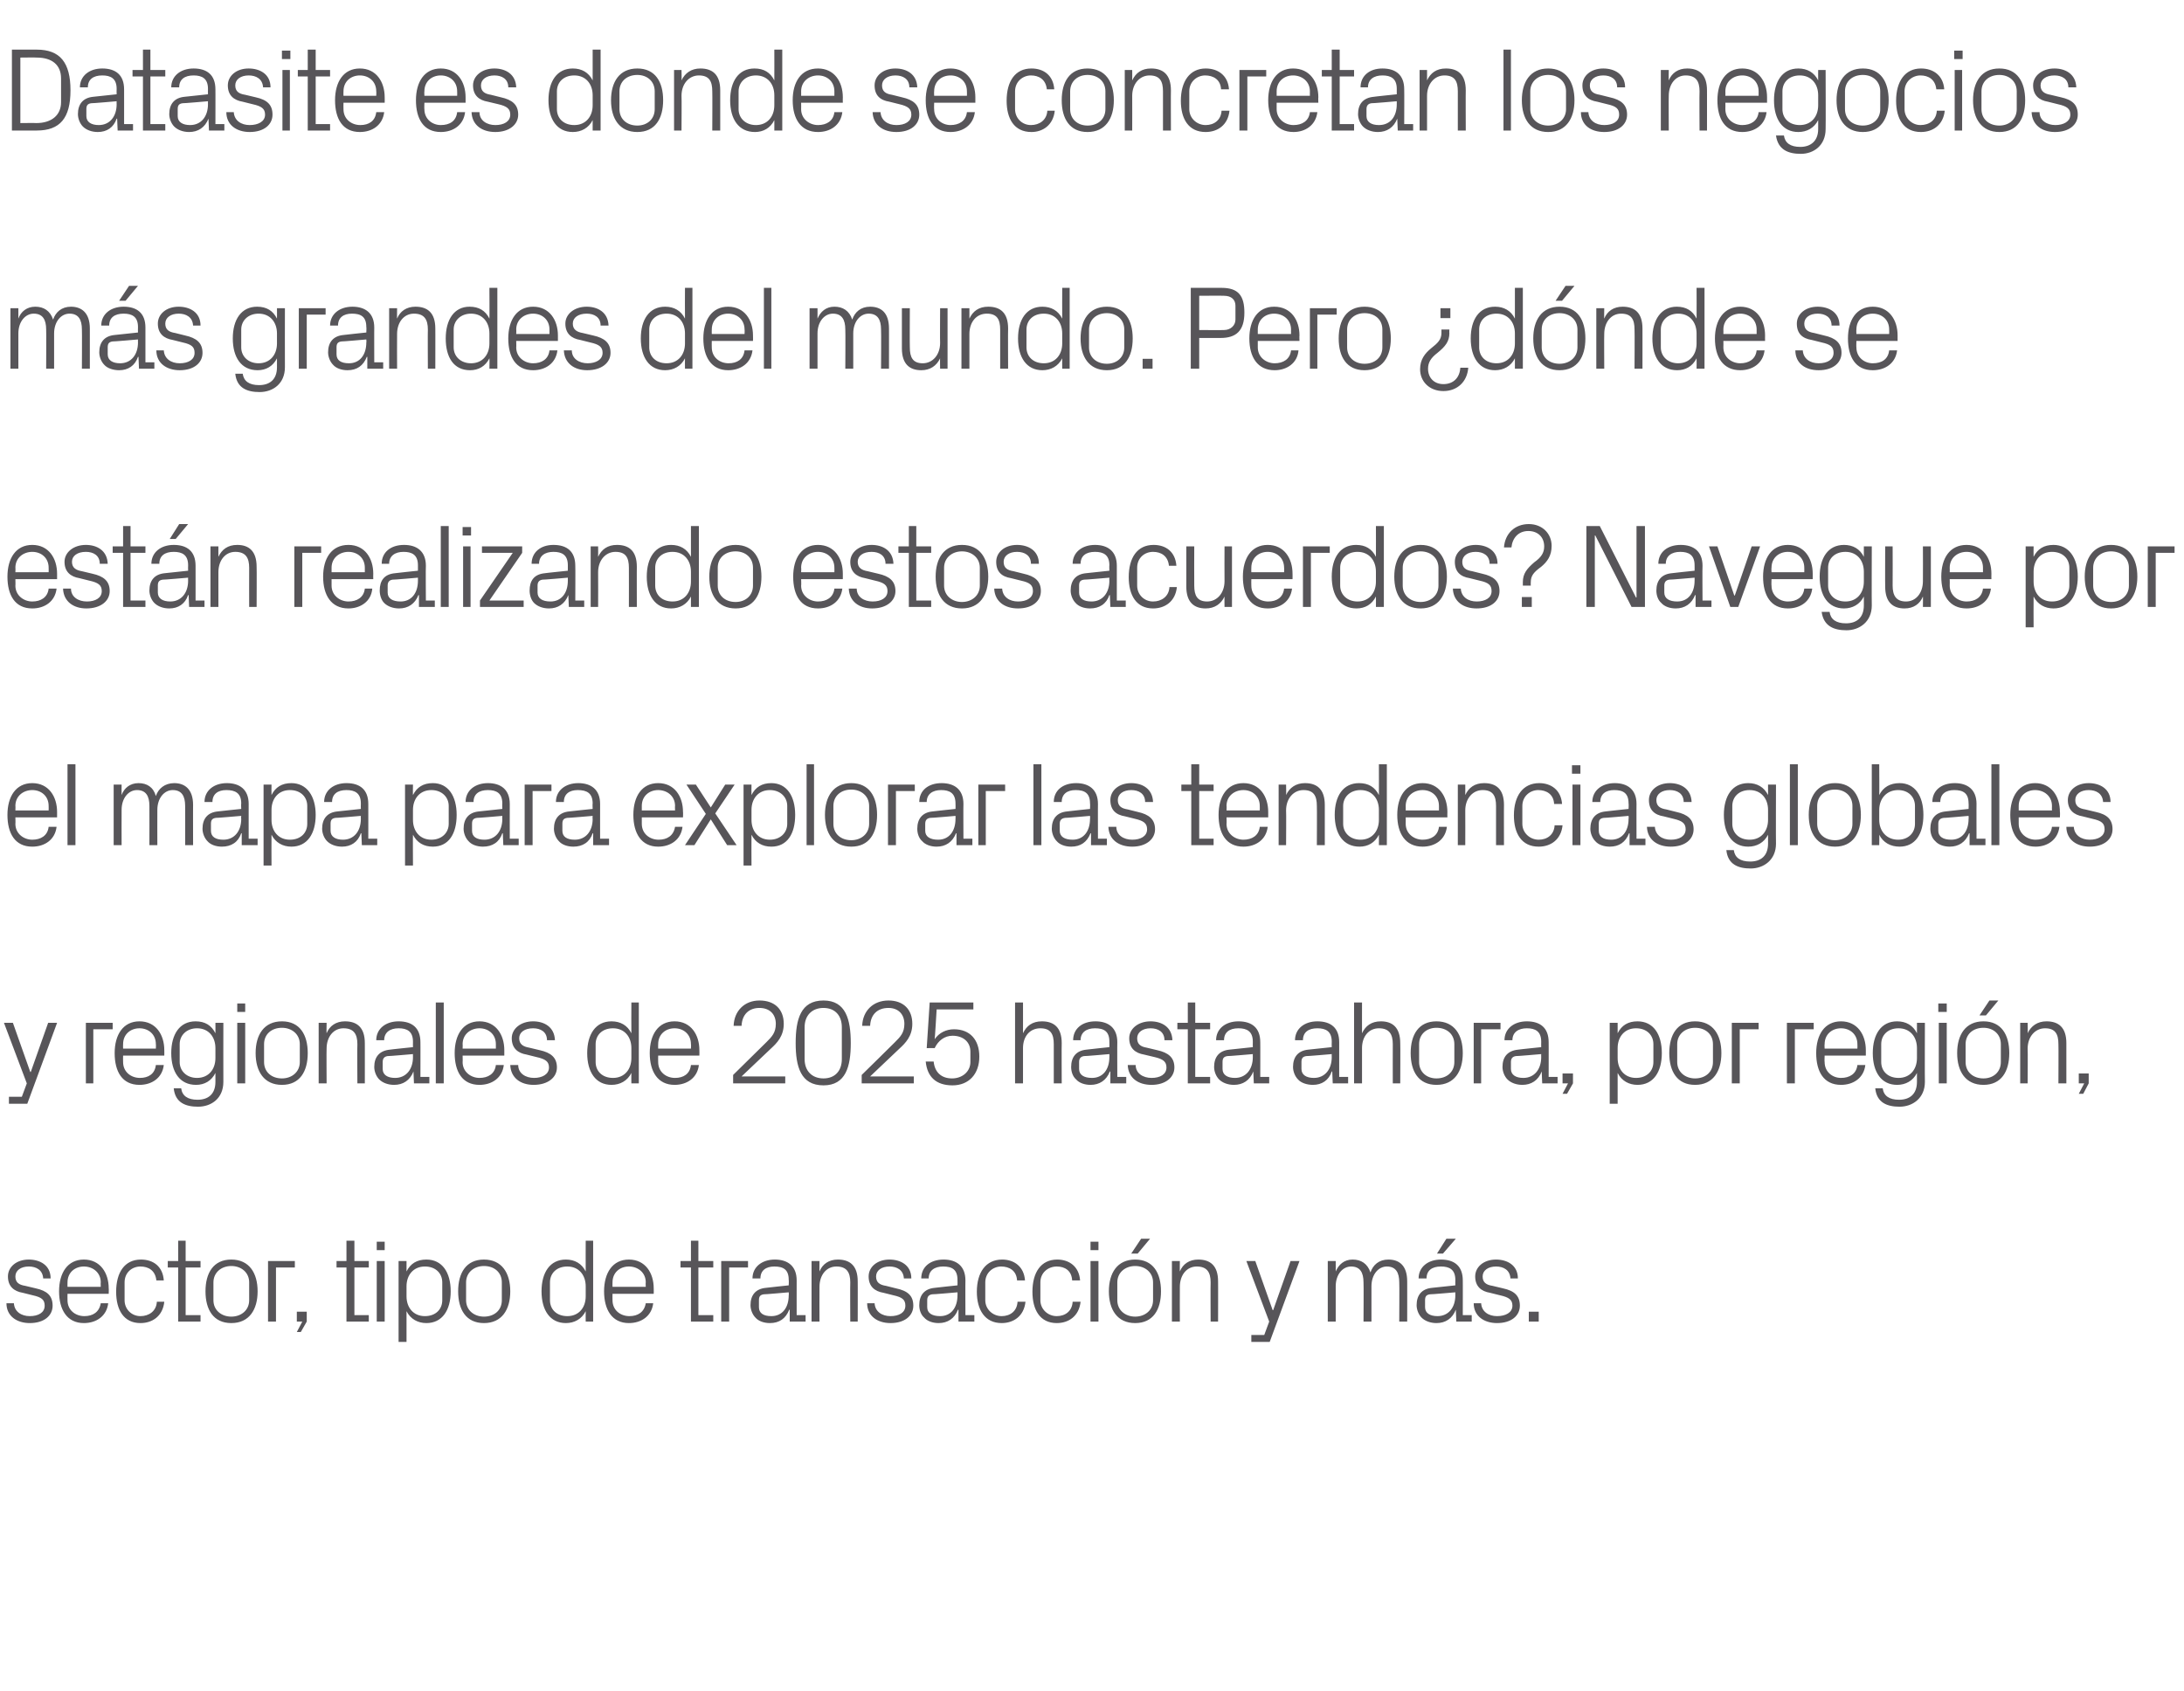 <?xml version="1.0" standalone="no"?><!DOCTYPE svg PUBLIC "-//W3C//DTD SVG 1.1//EN" "http://www.w3.org/Graphics/SVG/1.1/DTD/svg11.dtd"><svg xmlns="http://www.w3.org/2000/svg" version="1.1" width="440px" height="340.7px" viewBox="0 -7 440 340.7" style="top:-7px">  <desc>Datasite es donde se concretan los negocios m s grandes del mundo. Pero ¿d nde se est n realizando estos acuerdos? Na...</desc>  <defs/>  <g id="Polygon49438">    <path d="M 7.2 252.6 C 9.5 253.1 10.6 254.1 10.6 256.1 C 10.6 258.1 8.9 259.6 6 259.6 C 3.4 259.6 1.3 258.2 1.3 255.6 C 1.3 255.6 2.8 255.6 2.8 255.6 C 2.9 257.3 4.3 258.2 6 258.2 C 7.7 258.2 9 257.5 9 256.1 C 9 254.9 8.4 254.4 6.6 254 C 6.6 254 4.6 253.5 4.6 253.5 C 2.8 253.2 1.6 252.2 1.6 250.2 C 1.6 248.3 3.3 246.8 5.8 246.8 C 8 246.8 10.2 247.9 10.2 250.6 C 10.2 250.6 8.7 250.6 8.7 250.6 C 8.6 248.9 7.3 248.2 5.8 248.2 C 4.2 248.2 3.1 249 3.1 250.2 C 3.1 251.4 3.8 251.9 5.1 252.1 C 5.1 252.1 7.2 252.6 7.2 252.6 Z M 20.3 251.4 C 20.3 249.4 18.7 248.2 16.9 248.2 C 15.1 248.2 13.6 249.4 13.6 251.4 C 13.58 251.4 13.6 252.3 13.6 252.3 L 20.3 252.3 C 20.3 252.3 20.26 251.4 20.3 251.4 Z M 21.8 255.6 C 21.5 258.2 19.4 259.6 16.9 259.6 C 13.5 259.6 11.9 256.9 11.9 253.2 C 11.9 249.5 13.6 246.8 16.9 246.8 C 20.2 246.8 21.9 249.5 21.9 252.6 C 21.94 252.65 21.9 253.7 21.9 253.7 L 13.6 253.7 C 13.6 253.7 13.58 255 13.6 255 C 13.6 257 15.2 258.2 17 258.2 C 18.7 258.2 20 257.4 20.3 255.6 C 20.3 255.6 21.8 255.6 21.8 255.6 Z M 31.5 251 C 31.3 249 29.9 248.2 28.3 248.2 C 26.6 248.2 25.1 249.4 25.1 251.4 C 25.1 251.4 25.1 255 25.1 255 C 25.1 256.8 26.5 258.2 28.3 258.2 C 30 258.2 31.5 257.2 31.6 255.3 C 31.6 255.3 33.1 255.3 33.1 255.3 C 32.8 258.2 30.7 259.6 28.3 259.6 C 24.9 259.6 23.4 256.9 23.4 253.3 C 23.4 249.4 25.1 246.8 28.4 246.8 C 30.9 246.8 32.8 248.2 33 251 C 33 251 31.5 251 31.5 251 Z M 37.4 258 L 40.4 258 L 40.4 259.3 L 35.9 259.3 L 35.9 248.4 L 33.8 248.4 L 33.8 247.1 L 35.9 247.1 L 35.9 243 L 37.4 243 L 37.4 247.1 L 40.4 247.1 L 40.4 248.4 L 37.4 248.4 L 37.4 258 Z M 46.6 246.8 C 50.2 246.8 51.9 249.5 51.9 253.2 C 51.9 256.9 50.2 259.6 46.6 259.6 C 43 259.6 41.4 256.9 41.4 253.2 C 41.4 249.5 43 246.8 46.6 246.8 Z M 50.2 251.4 C 50.2 249.4 48.6 248.1 46.6 248.1 C 44.6 248.1 43 249.4 43 251.4 C 43 251.4 43 255 43 255 C 43 257 44.6 258.3 46.6 258.3 C 48.6 258.3 50.2 257 50.2 255 C 50.2 255 50.2 251.4 50.2 251.4 Z M 54 247.1 L 59.4 247.1 L 59.4 248.4 L 55.6 248.4 L 55.6 259.3 L 54 259.3 L 54 247.1 Z M 61.8 259.3 L 60.6 261.4 L 59.8 261.4 L 60.9 259.3 L 59.8 259.3 L 59.8 257.3 L 61.8 257.3 L 61.8 259.3 Z M 71.4 258 L 74.3 258 L 74.3 259.3 L 69.8 259.3 L 69.8 248.4 L 67.8 248.4 L 67.8 247.1 L 69.8 247.1 L 69.8 243 L 71.4 243 L 71.4 247.1 L 74.3 247.1 L 74.3 248.4 L 71.4 248.4 L 71.4 258 Z M 75.9 259.3 L 75.9 247.1 L 77.5 247.1 L 77.5 259.3 L 75.9 259.3 Z M 77.5 244.9 L 75.9 244.9 L 75.9 243.2 L 77.5 243.2 L 77.5 244.9 Z M 81.9 254.2 C 81.9 256.5 83.3 258.2 85.6 258.2 C 87.8 258.2 89.1 256.8 89.1 255 C 89.1 255 89.1 251.4 89.1 251.4 C 89.1 249.6 87.8 248.2 85.6 248.2 C 83.3 248.2 81.9 249.9 81.9 252.2 C 81.9 252.2 81.9 254.2 81.9 254.2 Z M 80.3 263.4 L 80.3 247.1 L 81.9 247.1 C 81.9 247.1 81.89 249.19 81.9 249.2 C 82.7 247.6 84 246.8 85.9 246.8 C 89.1 246.8 90.8 249.4 90.8 253.2 C 90.8 257 89.1 259.6 85.9 259.6 C 84.2 259.6 82.7 258.8 81.9 257.2 C 81.89 257.21 81.9 263.4 81.9 263.4 L 80.3 263.4 Z M 97.5 246.8 C 101.1 246.8 102.8 249.5 102.8 253.2 C 102.8 256.9 101.1 259.6 97.5 259.6 C 93.9 259.6 92.3 256.9 92.3 253.2 C 92.3 249.5 93.9 246.8 97.5 246.8 Z M 101.1 251.4 C 101.1 249.4 99.6 248.1 97.5 248.1 C 95.5 248.1 93.9 249.4 93.9 251.4 C 93.9 251.4 93.9 255 93.9 255 C 93.9 257 95.5 258.3 97.5 258.3 C 99.6 258.3 101.1 257 101.1 255 C 101.1 255 101.1 251.4 101.1 251.4 Z M 118 252.2 C 118 249.9 116.6 248.2 114.3 248.2 C 112.1 248.2 110.8 249.6 110.8 251.4 C 110.8 251.4 110.8 255 110.8 255 C 110.8 256.8 112.1 258.2 114.3 258.2 C 116.6 258.2 118 256.5 118 254.2 C 118 254.2 118 252.2 118 252.2 Z M 118 259.3 C 118 259.3 117.98 257.21 118 257.2 C 117.2 258.8 115.7 259.6 114 259.6 C 110.8 259.6 109.1 257 109.1 253.2 C 109.1 249.4 110.8 246.8 114 246.8 C 115.8 246.8 117.2 247.6 118 249.2 C 117.98 249.19 118 243 118 243 L 119.5 243 L 119.5 259.3 L 118 259.3 Z M 130.1 251.4 C 130.1 249.4 128.5 248.2 126.7 248.2 C 124.9 248.2 123.4 249.4 123.4 251.4 C 123.38 251.4 123.4 252.3 123.4 252.3 L 130.1 252.3 C 130.1 252.3 130.05 251.4 130.1 251.4 Z M 131.6 255.6 C 131.3 258.2 129.2 259.6 126.7 259.6 C 123.3 259.6 121.7 256.9 121.7 253.2 C 121.7 249.5 123.4 246.8 126.7 246.8 C 130 246.8 131.7 249.5 131.7 252.6 C 131.73 252.65 131.7 253.7 131.7 253.7 L 123.4 253.7 C 123.4 253.7 123.38 255 123.4 255 C 123.4 257 125 258.2 126.8 258.2 C 128.5 258.2 129.8 257.4 130.1 255.6 C 130.1 255.6 131.6 255.6 131.6 255.6 Z M 140.7 258 L 143.7 258 L 143.7 259.3 L 139.2 259.3 L 139.2 248.4 L 137.1 248.4 L 137.1 247.1 L 139.2 247.1 L 139.2 243 L 140.7 243 L 140.7 247.1 L 143.7 247.1 L 143.7 248.4 L 140.7 248.4 L 140.7 258 Z M 145.3 247.1 L 150.7 247.1 L 150.7 248.4 L 146.9 248.4 L 146.9 259.3 L 145.3 259.3 L 145.3 247.1 Z M 158.9 250.9 C 158.9 248.8 157.8 248.2 156 248.2 C 154.3 248.2 153.2 249 153.2 250.6 C 153.2 250.6 151.6 250.6 151.6 250.6 C 151.6 248.3 153.5 246.8 156.1 246.8 C 158.7 246.8 160.5 248.1 160.5 251 C 160.49 250.97 160.5 258 160.5 258 L 162.3 258 L 162.3 259.3 L 159.1 259.3 L 159.1 256.9 C 159.1 256.9 159.02 256.94 159 256.9 C 158.3 258.7 157 259.6 155.1 259.6 C 153.9 259.6 152.8 259.2 152.2 258.5 C 151.6 257.9 151.2 256.9 151.2 256 C 151.2 254 152.2 252.7 154.3 252.5 C 154.32 252.48 158.9 252 158.9 252 C 158.9 252 158.95 250.92 158.9 250.9 Z M 153.9 253.8 C 153.1 253.9 152.9 254.3 152.9 255 C 152.9 255 152.9 256.4 152.9 256.4 C 152.9 257.6 153.8 258.2 155.4 258.2 C 157.6 258.2 158.9 256.5 158.9 254 C 158.95 253.99 158.9 253.4 158.9 253.4 C 158.9 253.4 153.86 253.85 153.9 253.8 Z M 171.3 251.4 C 171.3 249.4 170.6 248.2 168.5 248.2 C 166.5 248.2 165.1 249.9 165.1 252.3 C 165.07 252.29 165.1 259.3 165.1 259.3 L 163.5 259.3 L 163.5 247.1 L 165.1 247.1 C 165.1 247.1 165.07 249.22 165.1 249.2 C 165.7 247.7 167 246.8 168.8 246.8 C 171.2 246.8 172.8 248 172.8 251.2 C 172.82 251.16 172.8 259.3 172.8 259.3 L 171.3 259.3 C 171.3 259.3 171.26 251.45 171.3 251.4 Z M 180.5 252.6 C 182.9 253.1 184 254.1 184 256.1 C 184 258.1 182.3 259.6 179.4 259.6 C 176.8 259.6 174.7 258.2 174.7 255.6 C 174.7 255.6 176.2 255.6 176.2 255.6 C 176.3 257.3 177.7 258.2 179.4 258.2 C 181.1 258.2 182.4 257.5 182.4 256.1 C 182.4 254.9 181.8 254.4 180 254 C 180 254 178 253.5 178 253.5 C 176.2 253.2 175 252.2 175 250.2 C 175 248.3 176.7 246.8 179.2 246.8 C 181.4 246.8 183.6 247.9 183.6 250.6 C 183.6 250.6 182.1 250.6 182.1 250.6 C 182 248.9 180.7 248.2 179.2 248.2 C 177.6 248.2 176.5 249 176.5 250.2 C 176.5 251.4 177.2 251.9 178.5 252.1 C 178.5 252.1 180.5 252.6 180.5 252.6 Z M 192.9 250.9 C 192.9 248.8 191.8 248.2 190 248.2 C 188.3 248.2 187.1 249 187.1 250.6 C 187.1 250.6 185.6 250.6 185.6 250.6 C 185.6 248.3 187.4 246.8 190.1 246.8 C 192.7 246.8 194.5 248.1 194.5 251 C 194.47 250.97 194.5 258 194.5 258 L 196.3 258 L 196.3 259.3 L 193.1 259.3 L 193.1 256.9 C 193.1 256.9 193 256.94 193 256.9 C 192.3 258.7 190.9 259.6 189.1 259.6 C 187.9 259.6 186.8 259.2 186.2 258.5 C 185.5 257.9 185.2 256.9 185.2 256 C 185.2 254 186.2 252.7 188.3 252.5 C 188.3 252.48 192.9 252 192.9 252 C 192.9 252 192.93 250.92 192.9 250.9 Z M 187.8 253.8 C 187.1 253.9 186.8 254.3 186.8 255 C 186.8 255 186.8 256.4 186.8 256.4 C 186.8 257.6 187.8 258.2 189.4 258.2 C 191.6 258.2 192.9 256.5 192.9 254 C 192.93 253.99 192.9 253.4 192.9 253.4 C 192.9 253.4 187.84 253.85 187.8 253.8 Z M 204.9 251 C 204.8 249 203.3 248.2 201.7 248.2 C 200.1 248.2 198.5 249.4 198.5 251.4 C 198.5 251.4 198.5 255 198.5 255 C 198.5 256.8 200 258.2 201.8 258.2 C 203.5 258.2 204.9 257.2 205 255.3 C 205 255.3 206.6 255.3 206.6 255.3 C 206.3 258.2 204.2 259.6 201.8 259.6 C 198.4 259.6 196.8 256.9 196.8 253.3 C 196.8 249.4 198.6 246.8 201.9 246.8 C 204.3 246.8 206.3 248.2 206.5 251 C 206.5 251 204.9 251 204.9 251 Z M 216 251 C 215.9 249 214.5 248.2 212.9 248.2 C 211.2 248.2 209.6 249.4 209.6 251.4 C 209.6 251.4 209.6 255 209.6 255 C 209.6 256.8 211.1 258.2 212.9 258.2 C 214.6 258.2 216 257.2 216.1 255.3 C 216.1 255.3 217.7 255.3 217.7 255.3 C 217.4 258.2 215.3 259.6 212.9 259.6 C 209.5 259.6 208 256.9 208 253.3 C 208 249.4 209.7 246.8 213 246.8 C 215.4 246.8 217.4 248.2 217.6 251 C 217.6 251 216 251 216 251 Z M 219.7 259.3 L 219.7 247.1 L 221.3 247.1 L 221.3 259.3 L 219.7 259.3 Z M 221.3 244.9 L 219.7 244.9 L 219.7 243.2 L 221.3 243.2 L 221.3 244.9 Z M 228.7 246.8 C 232.3 246.8 233.9 249.5 233.9 253.2 C 233.9 256.9 232.3 259.6 228.7 259.6 C 225.1 259.6 223.4 256.9 223.4 253.2 C 223.4 249.5 225.1 246.8 228.7 246.8 Z M 232.3 251.4 C 232.3 249.4 230.7 248.1 228.7 248.1 C 226.7 248.1 225.1 249.4 225.1 251.4 C 225.1 251.4 225.1 255 225.1 255 C 225.1 257 226.7 258.3 228.7 258.3 C 230.7 258.3 232.3 257 232.3 255 C 232.3 255 232.3 251.4 232.3 251.4 Z M 229.9 242.6 L 231.7 242.6 L 229.2 245.6 L 227.9 245.6 L 229.9 242.6 Z M 243.9 251.4 C 243.9 249.4 243.2 248.2 241.1 248.2 C 239.1 248.2 237.7 249.9 237.7 252.3 C 237.67 252.29 237.7 259.3 237.7 259.3 L 236.1 259.3 L 236.1 247.1 L 237.7 247.1 C 237.7 247.1 237.67 249.22 237.7 249.2 C 238.3 247.7 239.6 246.8 241.4 246.8 C 243.8 246.8 245.4 248 245.4 251.2 C 245.42 251.16 245.4 259.3 245.4 259.3 L 243.9 259.3 C 243.9 259.3 243.86 251.45 243.9 251.4 Z M 256.5 257 L 260 247.1 L 261.8 247.1 L 255.8 263.4 L 252.1 263.4 L 252.1 262 L 254.7 262 L 255.7 259.3 L 251.1 247.1 L 252.9 247.1 L 256.4 257 L 256.5 257 Z M 267.5 247.1 L 269.1 247.1 C 269.1 247.1 269.11 249.22 269.1 249.2 C 269.7 247.8 270.8 246.8 272.5 246.8 C 274.2 246.8 275.5 247.6 276.1 249.4 C 276.6 247.9 277.8 246.8 279.7 246.8 C 281.9 246.8 283.5 248 283.5 251.2 C 283.51 251.16 283.5 259.3 283.5 259.3 L 281.9 259.3 C 281.9 259.3 281.95 251.38 281.9 251.4 C 281.9 249.4 281.2 248.2 279.4 248.2 C 277.7 248.2 276.3 249.8 276.3 252.2 C 276.31 252.24 276.3 259.3 276.3 259.3 L 274.7 259.3 C 274.7 259.3 274.75 251.38 274.7 251.4 C 274.7 249.4 274 248.2 272.2 248.2 C 270.5 248.2 269.1 249.8 269.1 252.2 C 269.11 252.24 269.1 259.3 269.1 259.3 L 267.5 259.3 L 267.5 247.1 Z M 293.2 250.9 C 293.2 248.8 292 248.2 290.3 248.2 C 288.5 248.2 287.4 249 287.4 250.6 C 287.4 250.6 285.8 250.6 285.8 250.6 C 285.8 248.3 287.7 246.8 290.3 246.8 C 293 246.8 294.7 248.1 294.7 251 C 294.72 250.97 294.7 258 294.7 258 L 296.5 258 L 296.5 259.3 L 293.4 259.3 L 293.3 256.9 C 293.3 256.9 293.25 256.94 293.3 256.9 C 292.6 258.7 291.2 259.6 289.4 259.6 C 288.2 259.6 287.1 259.2 286.4 258.5 C 285.8 257.9 285.4 256.9 285.4 256 C 285.4 254 286.4 252.7 288.5 252.5 C 288.55 252.48 293.2 252 293.2 252 C 293.2 252 293.18 250.92 293.2 250.9 Z M 288.1 253.8 C 287.3 253.9 287.1 254.3 287.1 255 C 287.1 255 287.1 256.4 287.1 256.4 C 287.1 257.6 288.1 258.2 289.6 258.2 C 291.8 258.2 293.2 256.5 293.2 254 C 293.18 253.99 293.2 253.4 293.2 253.4 C 293.2 253.4 288.09 253.85 288.1 253.8 Z M 291.4 242.6 L 293.3 242.6 L 290.7 245.6 L 289.5 245.6 L 291.4 242.6 Z M 302.8 252.6 C 305.1 253.1 306.2 254.1 306.2 256.1 C 306.2 258.1 304.5 259.6 301.6 259.6 C 299 259.6 296.9 258.2 296.9 255.6 C 296.9 255.6 298.4 255.6 298.4 255.6 C 298.5 257.3 299.9 258.2 301.6 258.2 C 303.3 258.2 304.7 257.5 304.7 256.1 C 304.7 254.9 304 254.4 302.2 254 C 302.2 254 300.2 253.5 300.2 253.5 C 298.4 253.2 297.2 252.2 297.2 250.2 C 297.2 248.3 298.9 246.8 301.4 246.8 C 303.6 246.8 305.8 247.9 305.8 250.6 C 305.8 250.6 304.3 250.6 304.3 250.6 C 304.2 248.9 302.9 248.2 301.4 248.2 C 299.8 248.2 298.7 249 298.7 250.2 C 298.7 251.4 299.4 251.9 300.7 252.1 C 300.7 252.1 302.8 252.6 302.8 252.6 Z M 310 259.3 L 308 259.3 L 308 257.3 L 310 257.3 L 310 259.3 Z " stroke="none" fill="#575559"/>  </g>  <g id="Polygon49437">    <path d="M 6.2 209 L 9.7 199.1 L 11.5 199.1 L 5.5 215.4 L 1.8 215.4 L 1.8 214 L 4.4 214 L 5.4 211.3 L 0.8 199.1 L 2.6 199.1 L 6.1 209 L 6.2 209 Z M 17.3 199.1 L 22.7 199.1 L 22.7 200.4 L 18.8 200.4 L 18.8 211.3 L 17.3 211.3 L 17.3 199.1 Z M 31.4 203.4 C 31.4 201.4 29.9 200.2 28.1 200.2 C 26.3 200.2 24.8 201.4 24.8 203.4 C 24.77 203.4 24.8 204.3 24.8 204.3 L 31.4 204.3 C 31.4 204.3 31.44 203.4 31.4 203.4 Z M 33 207.6 C 32.7 210.2 30.6 211.6 28.1 211.6 C 24.6 211.6 23.1 208.9 23.1 205.2 C 23.1 201.5 24.8 198.8 28.1 198.8 C 31.4 198.8 33.1 201.5 33.1 204.6 C 33.12 204.65 33.1 205.7 33.1 205.7 L 24.8 205.7 C 24.8 205.7 24.77 207 24.8 207 C 24.8 209 26.4 210.2 28.2 210.2 C 29.9 210.2 31.2 209.4 31.4 207.6 C 31.4 207.6 33 207.6 33 207.6 Z M 45 211 C 45 214.3 42.6 216 39.9 216 C 37.4 216 35.3 215.2 35 212.3 C 35 212.3 36.5 212.3 36.5 212.3 C 36.7 213.8 37.8 214.6 39.8 214.6 C 41.9 214.6 43.4 213.5 43.4 211 C 43.4 211 43.4 209.2 43.4 209.2 C 42.6 210.8 41.2 211.6 39.5 211.6 C 36.2 211.6 34.5 209 34.5 205.2 C 34.5 201.4 36.2 198.8 39.4 198.8 C 41.3 198.8 42.6 199.6 43.4 201.2 C 43.42 201.19 43.4 199.1 43.4 199.1 L 45 199.1 C 45 199.1 44.98 210.96 45 211 Z M 43.4 204.2 C 43.4 201.9 42 200.2 39.7 200.2 C 37.6 200.2 36.2 201.6 36.2 203.4 C 36.2 203.4 36.2 207 36.2 207 C 36.2 208.8 37.6 210.2 39.7 210.2 C 42 210.2 43.4 208.5 43.4 206.2 C 43.4 206.2 43.4 204.2 43.4 204.2 Z M 47.8 211.3 L 47.8 199.1 L 49.4 199.1 L 49.4 211.3 L 47.8 211.3 Z M 49.4 196.9 L 47.8 196.9 L 47.8 195.2 L 49.4 195.2 L 49.4 196.9 Z M 56.8 198.8 C 60.4 198.8 62 201.5 62 205.2 C 62 208.9 60.4 211.6 56.8 211.6 C 53.2 211.6 51.5 208.9 51.5 205.2 C 51.5 201.5 53.2 198.8 56.8 198.8 Z M 60.4 203.4 C 60.4 201.4 58.8 200.1 56.8 200.1 C 54.7 200.1 53.2 201.4 53.2 203.4 C 53.2 203.4 53.2 207 53.2 207 C 53.2 209 54.7 210.3 56.8 210.3 C 58.8 210.3 60.4 209 60.4 207 C 60.4 207 60.4 203.4 60.4 203.4 Z M 72 203.4 C 72 201.4 71.3 200.2 69.2 200.2 C 67.2 200.2 65.8 201.9 65.8 204.3 C 65.76 204.29 65.8 211.3 65.8 211.3 L 64.2 211.3 L 64.2 199.1 L 65.8 199.1 C 65.8 199.1 65.76 201.22 65.8 201.2 C 66.4 199.7 67.7 198.8 69.5 198.8 C 71.9 198.8 73.5 200 73.5 203.2 C 73.51 203.16 73.5 211.3 73.5 211.3 L 72 211.3 C 72 211.3 71.95 203.45 72 203.4 Z M 83.2 202.9 C 83.2 200.8 82 200.2 80.3 200.2 C 78.6 200.2 77.4 201 77.4 202.6 C 77.4 202.6 75.8 202.6 75.8 202.6 C 75.8 200.3 77.7 198.8 80.3 198.8 C 83 198.8 84.7 200.1 84.7 203 C 84.72 202.97 84.7 210 84.7 210 L 86.5 210 L 86.5 211.3 L 83.4 211.3 L 83.3 208.9 C 83.3 208.9 83.26 208.94 83.3 208.9 C 82.6 210.7 81.2 211.6 79.4 211.6 C 78.2 211.6 77.1 211.2 76.4 210.5 C 75.8 209.9 75.4 208.9 75.4 208 C 75.4 206 76.4 204.7 78.6 204.5 C 78.55 204.48 83.2 204 83.2 204 C 83.2 204 83.18 202.92 83.2 202.9 Z M 78.1 205.8 C 77.4 205.9 77.1 206.3 77.1 207 C 77.1 207 77.1 208.4 77.1 208.4 C 77.1 209.6 78.1 210.2 79.6 210.2 C 81.8 210.2 83.2 208.5 83.2 206 C 83.18 205.99 83.2 205.4 83.2 205.4 C 83.2 205.4 78.1 205.85 78.1 205.8 Z M 87.8 211.3 L 87.8 195 L 89.4 195 L 89.4 211.3 L 87.8 211.3 Z M 99.9 203.4 C 99.9 201.4 98.4 200.2 96.6 200.2 C 94.8 200.2 93.2 201.4 93.2 203.4 C 93.24 203.4 93.2 204.3 93.2 204.3 L 99.9 204.3 C 99.9 204.3 99.91 203.4 99.9 203.4 Z M 101.5 207.6 C 101.2 210.2 99.1 211.6 96.6 211.6 C 93.1 211.6 91.6 208.9 91.6 205.2 C 91.6 201.5 93.3 198.8 96.6 198.8 C 99.9 198.8 101.6 201.5 101.6 204.6 C 101.59 204.65 101.6 205.7 101.6 205.7 L 93.2 205.7 C 93.2 205.7 93.24 207 93.2 207 C 93.2 209 94.9 210.2 96.6 210.2 C 98.3 210.2 99.7 209.4 99.9 207.6 C 99.9 207.6 101.5 207.6 101.5 207.6 Z M 108.7 204.6 C 111 205.1 112.2 206.1 112.2 208.1 C 112.2 210.1 110.4 211.6 107.5 211.6 C 104.9 211.6 102.9 210.2 102.8 207.6 C 102.8 207.6 104.4 207.6 104.4 207.6 C 104.4 209.3 105.9 210.2 107.6 210.2 C 109.2 210.2 110.6 209.5 110.6 208.1 C 110.6 206.9 109.9 206.4 108.1 206 C 108.1 206 106.1 205.5 106.1 205.5 C 104.3 205.2 103.1 204.2 103.1 202.2 C 103.1 200.3 104.9 198.8 107.4 198.8 C 109.6 198.8 111.7 199.9 111.8 202.6 C 111.8 202.6 110.2 202.6 110.2 202.6 C 110.2 200.9 108.9 200.2 107.4 200.2 C 105.7 200.2 104.6 201 104.6 202.2 C 104.6 203.4 105.4 203.9 106.6 204.1 C 106.6 204.1 108.7 204.6 108.7 204.6 Z M 127.2 204.2 C 127.2 201.9 125.8 200.2 123.5 200.2 C 121.3 200.2 120 201.6 120 203.4 C 120 203.4 120 207 120 207 C 120 208.8 121.3 210.2 123.5 210.2 C 125.8 210.2 127.2 208.5 127.2 206.2 C 127.2 206.2 127.2 204.2 127.2 204.2 Z M 127.2 211.3 C 127.2 211.3 127.17 209.21 127.2 209.2 C 126.4 210.8 124.9 211.6 123.2 211.6 C 120 211.6 118.3 209 118.3 205.2 C 118.3 201.4 120 198.8 123.2 198.8 C 125 198.8 126.4 199.6 127.2 201.2 C 127.17 201.19 127.2 195 127.2 195 L 128.7 195 L 128.7 211.3 L 127.2 211.3 Z M 139.2 203.4 C 139.2 201.4 137.7 200.2 135.9 200.2 C 134.1 200.2 132.6 201.4 132.6 203.4 C 132.57 203.4 132.6 204.3 132.6 204.3 L 139.2 204.3 C 139.2 204.3 139.25 203.4 139.2 203.4 Z M 140.8 207.6 C 140.5 210.2 138.4 211.6 135.9 211.6 C 132.5 211.6 130.9 208.9 130.9 205.2 C 130.9 201.5 132.6 198.8 135.9 198.8 C 139.2 198.8 140.9 201.5 140.9 204.6 C 140.93 204.65 140.9 205.7 140.9 205.7 L 132.6 205.7 C 132.6 205.7 132.57 207 132.6 207 C 132.6 209 134.2 210.2 136 210.2 C 137.7 210.2 139 209.4 139.2 207.6 C 139.2 207.6 140.8 207.6 140.8 207.6 Z M 149.4 209.9 L 158.2 209.9 L 158.2 211.3 L 147.7 211.3 L 147.7 209.6 C 147.7 209.6 154.37 203.04 154.4 203 C 155.5 201.9 156.3 201.1 156.3 199.3 C 156.3 197.4 155.1 196.1 153 196.1 C 150.9 196.1 149.5 197.4 149.4 199.7 C 149.4 199.7 147.8 199.7 147.8 199.7 C 147.9 196.7 150 194.6 153 194.6 C 156.1 194.6 157.9 196.4 157.9 199.3 C 157.9 201.8 156.5 203.2 155.3 204.3 C 155.28 204.31 149.4 209.9 149.4 209.9 L 149.4 209.9 Z M 165.9 211.7 C 161.3 211.7 160.3 207.9 160.3 203.2 C 160.3 198.4 161.3 194.6 165.9 194.6 C 170.4 194.6 171.4 198.4 171.4 203.2 C 171.4 207.9 170.4 211.7 165.9 211.7 Z M 169.6 200 C 169.6 197.6 168.2 196.1 165.9 196.1 C 163.6 196.1 162.1 197.6 162.1 200 C 162.1 200 162.1 206.4 162.1 206.4 C 162.1 208.8 163.6 210.3 165.9 210.3 C 168.2 210.3 169.6 208.8 169.6 206.4 C 169.6 206.4 169.6 200 169.6 200 Z M 175.3 209.9 L 184.1 209.9 L 184.1 211.3 L 173.6 211.3 L 173.6 209.6 C 173.6 209.6 180.29 203.04 180.3 203 C 181.4 201.9 182.2 201.1 182.2 199.3 C 182.2 197.4 181 196.1 179 196.1 C 176.8 196.1 175.4 197.4 175.3 199.7 C 175.3 199.7 173.7 199.7 173.7 199.7 C 173.8 196.7 175.9 194.6 179 194.6 C 182 194.6 183.8 196.4 183.8 199.3 C 183.8 201.8 182.4 203.2 181.2 204.3 C 181.2 204.31 175.3 209.9 175.3 209.9 L 175.3 209.9 Z M 186.7 204.2 L 187.3 195 L 196.1 195 L 196.1 196.4 L 188.7 196.4 C 188.7 196.4 188.35 202.37 188.3 202.4 C 189.2 201.1 190.6 200.4 192.2 200.4 C 195.4 200.4 197.3 202.5 197.3 205.9 C 197.3 209.4 195.2 211.7 191.9 211.7 C 188.6 211.7 186.8 210 186.5 206.9 C 186.5 206.9 188.1 206.9 188.1 206.9 C 188.3 209 189.6 210.3 191.8 210.3 C 193.9 210.3 195.5 208.9 195.5 207 C 195.5 207 195.5 204.9 195.5 204.9 C 195.5 203 194.1 201.7 191.9 201.7 C 190.3 201.7 189 202.7 188.3 204.2 C 188.33 204.17 186.7 204.2 186.7 204.2 Z M 212.3 203.4 C 212.3 201.4 211.7 200.2 209.6 200.2 C 207.5 200.2 206.1 201.8 206.1 204.2 C 206.11 204.24 206.1 211.3 206.1 211.3 L 204.5 211.3 L 204.5 195 L 206.1 195 C 206.1 195 206.11 201.22 206.1 201.2 C 206.8 199.7 208 198.8 209.9 198.8 C 212.3 198.8 213.9 200 213.9 203.2 C 213.86 203.16 213.9 211.3 213.9 211.3 L 212.3 211.3 C 212.3 211.3 212.3 203.4 212.3 203.4 Z M 223.5 202.9 C 223.5 200.8 222.4 200.2 220.6 200.2 C 218.9 200.2 217.7 201 217.7 202.6 C 217.7 202.6 216.2 202.6 216.2 202.6 C 216.2 200.3 218 198.8 220.7 198.8 C 223.3 198.8 225.1 200.1 225.1 203 C 225.07 202.97 225.1 210 225.1 210 L 226.9 210 L 226.9 211.3 L 223.7 211.3 L 223.7 208.9 C 223.7 208.9 223.6 208.94 223.6 208.9 C 222.9 210.7 221.5 211.6 219.7 211.6 C 218.5 211.6 217.4 211.2 216.8 210.5 C 216.1 209.9 215.8 208.9 215.8 208 C 215.8 206 216.8 204.7 218.9 204.5 C 218.9 204.48 223.5 204 223.5 204 C 223.5 204 223.53 202.92 223.5 202.9 Z M 218.4 205.8 C 217.7 205.9 217.4 206.3 217.4 207 C 217.4 207 217.4 208.4 217.4 208.4 C 217.4 209.6 218.4 210.2 220 210.2 C 222.2 210.2 223.5 208.5 223.5 206 C 223.53 205.99 223.5 205.4 223.5 205.4 C 223.5 205.4 218.44 205.85 218.4 205.8 Z M 233.1 204.6 C 235.4 205.1 236.6 206.1 236.6 208.1 C 236.6 210.1 234.8 211.6 232 211.6 C 229.3 211.6 227.3 210.2 227.2 207.6 C 227.2 207.6 228.8 207.6 228.8 207.6 C 228.8 209.3 230.3 210.2 232 210.2 C 233.7 210.2 235 209.5 235 208.1 C 235 206.9 234.3 206.4 232.6 206 C 232.6 206 230.5 205.5 230.5 205.5 C 228.7 205.2 227.5 204.2 227.5 202.2 C 227.5 200.3 229.3 198.8 231.8 198.8 C 234 198.8 236.1 199.9 236.2 202.6 C 236.2 202.6 234.6 202.6 234.6 202.6 C 234.6 200.9 233.3 200.2 231.8 200.2 C 230.2 200.2 229.1 201 229.1 202.2 C 229.1 203.4 229.8 203.9 231 204.1 C 231 204.1 233.1 204.6 233.1 204.6 Z M 240.8 210 L 243.8 210 L 243.8 211.3 L 239.3 211.3 L 239.3 200.4 L 237.2 200.4 L 237.2 199.1 L 239.3 199.1 L 239.3 195 L 240.8 195 L 240.8 199.1 L 243.8 199.1 L 243.8 200.4 L 240.8 200.4 L 240.8 210 Z M 252.4 202.9 C 252.4 200.8 251.2 200.2 249.5 200.2 C 247.7 200.2 246.6 201 246.6 202.6 C 246.6 202.6 245 202.6 245 202.6 C 245 200.3 246.9 198.8 249.5 198.8 C 252.2 198.8 253.9 200.1 253.9 203 C 253.92 202.97 253.9 210 253.9 210 L 255.7 210 L 255.7 211.3 L 252.6 211.3 L 252.5 208.9 C 252.5 208.9 252.45 208.94 252.5 208.9 C 251.8 210.7 250.4 211.6 248.6 211.6 C 247.4 211.6 246.3 211.2 245.6 210.5 C 245 209.9 244.6 208.9 244.6 208 C 244.6 206 245.6 204.7 247.7 204.5 C 247.75 204.48 252.4 204 252.4 204 C 252.4 204 252.38 202.92 252.4 202.9 Z M 247.3 205.8 C 246.5 205.9 246.3 206.3 246.3 207 C 246.3 207 246.3 208.4 246.3 208.4 C 246.3 209.6 247.3 210.2 248.8 210.2 C 251 210.2 252.4 208.5 252.4 206 C 252.38 205.99 252.4 205.4 252.4 205.4 C 252.4 205.4 247.29 205.85 247.3 205.8 Z M 268.3 202.9 C 268.3 200.8 267.1 200.2 265.4 200.2 C 263.6 200.2 262.5 201 262.5 202.6 C 262.5 202.6 260.9 202.6 260.9 202.6 C 260.9 200.3 262.8 198.8 265.4 198.8 C 268.1 198.8 269.8 200.1 269.8 203 C 269.8 202.97 269.8 210 269.8 210 L 271.6 210 L 271.6 211.3 L 268.5 211.3 L 268.4 208.9 C 268.4 208.9 268.34 208.94 268.3 208.9 C 267.7 210.7 266.3 211.6 264.5 211.6 C 263.3 211.6 262.1 211.2 261.5 210.5 C 260.9 209.9 260.5 208.9 260.5 208 C 260.5 206 261.5 204.7 263.6 204.5 C 263.64 204.48 268.3 204 268.3 204 C 268.3 204 268.27 202.92 268.3 202.9 Z M 263.2 205.8 C 262.4 205.9 262.2 206.3 262.2 207 C 262.2 207 262.2 208.4 262.2 208.4 C 262.2 209.6 263.2 210.2 264.7 210.2 C 266.9 210.2 268.3 208.5 268.3 206 C 268.27 205.99 268.3 205.4 268.3 205.4 C 268.3 205.4 263.18 205.85 263.2 205.8 Z M 280.6 203.4 C 280.6 201.4 279.9 200.2 277.8 200.2 C 275.8 200.2 274.4 201.8 274.4 204.2 C 274.39 204.24 274.4 211.3 274.4 211.3 L 272.8 211.3 L 272.8 195 L 274.4 195 C 274.4 195 274.39 201.22 274.4 201.2 C 275.1 199.7 276.3 198.8 278.2 198.8 C 280.5 198.8 282.1 200 282.1 203.2 C 282.14 203.16 282.1 211.3 282.1 211.3 L 280.6 211.3 C 280.6 211.3 280.58 203.4 280.6 203.4 Z M 289.4 198.8 C 293 198.8 294.7 201.5 294.7 205.2 C 294.7 208.9 293 211.6 289.4 211.6 C 285.8 211.6 284.2 208.9 284.2 205.2 C 284.2 201.5 285.8 198.8 289.4 198.8 Z M 293 203.4 C 293 201.4 291.5 200.1 289.4 200.1 C 287.4 200.1 285.9 201.4 285.9 203.4 C 285.9 203.4 285.9 207 285.9 207 C 285.9 209 287.4 210.3 289.4 210.3 C 291.5 210.3 293 209 293 207 C 293 207 293 203.4 293 203.4 Z M 296.9 199.1 L 302.3 199.1 L 302.3 200.4 L 298.4 200.4 L 298.4 211.3 L 296.9 211.3 L 296.9 199.1 Z M 310.5 202.9 C 310.5 200.8 309.3 200.2 307.6 200.2 C 305.9 200.2 304.7 201 304.7 202.6 C 304.7 202.6 303.1 202.6 303.1 202.6 C 303.1 200.3 305 198.8 307.6 198.8 C 310.3 198.8 312 200.1 312 203 C 312.02 202.97 312 210 312 210 L 313.8 210 L 313.8 211.3 L 310.7 211.3 L 310.6 208.9 C 310.6 208.9 310.56 208.94 310.6 208.9 C 309.9 210.7 308.5 211.6 306.7 211.6 C 305.5 211.6 304.4 211.2 303.7 210.5 C 303.1 209.9 302.7 208.9 302.7 208 C 302.7 206 303.7 204.7 305.9 204.5 C 305.85 204.48 310.5 204 310.5 204 C 310.5 204 310.48 202.92 310.5 202.9 Z M 305.4 205.8 C 304.7 205.9 304.4 206.3 304.4 207 C 304.4 207 304.4 208.4 304.4 208.4 C 304.4 209.6 305.4 210.2 306.9 210.2 C 309.1 210.2 310.5 208.5 310.5 206 C 310.48 205.99 310.5 205.4 310.5 205.4 C 310.5 205.4 305.4 205.85 305.4 205.8 Z M 316.9 211.3 L 315.7 213.4 L 314.8 213.4 L 315.9 211.3 L 314.8 211.3 L 314.8 209.3 L 316.9 209.3 L 316.9 211.3 Z M 325.9 206.2 C 325.9 208.5 327.3 210.2 329.6 210.2 C 331.8 210.2 333.1 208.8 333.1 207 C 333.1 207 333.1 203.4 333.1 203.4 C 333.1 201.6 331.8 200.2 329.6 200.2 C 327.3 200.2 325.9 201.9 325.9 204.2 C 325.9 204.2 325.9 206.2 325.9 206.2 Z M 324.3 215.4 L 324.3 199.1 L 325.9 199.1 C 325.9 199.1 325.89 201.19 325.9 201.2 C 326.7 199.6 328 198.8 329.9 198.8 C 333.1 198.8 334.8 201.4 334.8 205.2 C 334.8 209 333.1 211.6 329.9 211.6 C 328.2 211.6 326.7 210.8 325.9 209.2 C 325.89 209.21 325.9 215.4 325.9 215.4 L 324.3 215.4 Z M 341.5 198.8 C 345.1 198.8 346.8 201.5 346.8 205.2 C 346.8 208.9 345.1 211.6 341.5 211.6 C 337.9 211.6 336.3 208.9 336.3 205.2 C 336.3 201.5 337.9 198.8 341.5 198.8 Z M 345.1 203.4 C 345.1 201.4 343.6 200.1 341.5 200.1 C 339.5 200.1 337.9 201.4 337.9 203.4 C 337.9 203.4 337.9 207 337.9 207 C 337.9 209 339.5 210.3 341.5 210.3 C 343.6 210.3 345.1 209 345.1 207 C 345.1 207 345.1 203.4 345.1 203.4 Z M 348.9 199.1 L 354.3 199.1 L 354.3 200.4 L 350.5 200.4 L 350.5 211.3 L 348.9 211.3 L 348.9 199.1 Z M 360 199.1 L 365.4 199.1 L 365.4 200.4 L 361.6 200.4 L 361.6 211.3 L 360 211.3 L 360 199.1 Z M 374.2 203.4 C 374.2 201.4 372.7 200.2 370.9 200.2 C 369.1 200.2 367.6 201.4 367.6 203.4 C 367.55 203.4 367.6 204.3 367.6 204.3 L 374.2 204.3 C 374.2 204.3 374.23 203.4 374.2 203.4 Z M 375.8 207.6 C 375.5 210.2 373.4 211.6 370.9 211.6 C 367.4 211.6 365.9 208.9 365.9 205.2 C 365.9 201.5 367.6 198.8 370.9 198.8 C 374.2 198.8 375.9 201.5 375.9 204.6 C 375.91 204.65 375.9 205.7 375.9 205.7 L 367.6 205.7 C 367.6 205.7 367.55 207 367.6 207 C 367.6 209 369.2 210.2 370.9 210.2 C 372.6 210.2 374 209.4 374.2 207.6 C 374.2 207.6 375.8 207.6 375.8 207.6 Z M 387.8 211 C 387.8 214.3 385.3 216 382.7 216 C 380.2 216 378.1 215.2 377.8 212.3 C 377.8 212.3 379.3 212.3 379.3 212.3 C 379.5 213.8 380.6 214.6 382.6 214.6 C 384.7 214.6 386.2 213.5 386.2 211 C 386.2 211 386.2 209.2 386.2 209.2 C 385.4 210.8 383.9 211.6 382.2 211.6 C 379 211.6 377.3 209 377.3 205.2 C 377.3 201.4 379 198.8 382.2 198.8 C 384 198.8 385.4 199.6 386.2 201.2 C 386.2 201.19 386.2 199.1 386.2 199.1 L 387.8 199.1 C 387.8 199.1 387.76 210.96 387.8 211 Z M 386.2 204.2 C 386.2 201.9 384.8 200.2 382.5 200.2 C 380.3 200.2 379 201.6 379 203.4 C 379 203.4 379 207 379 207 C 379 208.8 380.3 210.2 382.5 210.2 C 384.8 210.2 386.2 208.5 386.2 206.2 C 386.2 206.2 386.2 204.2 386.2 204.2 Z M 390.6 211.3 L 390.6 199.1 L 392.2 199.1 L 392.2 211.3 L 390.6 211.3 Z M 392.2 196.9 L 390.5 196.9 L 390.5 195.2 L 392.2 195.2 L 392.2 196.9 Z M 399.6 198.8 C 403.2 198.8 404.8 201.5 404.8 205.2 C 404.8 208.9 403.2 211.6 399.6 211.6 C 396 211.6 394.3 208.9 394.3 205.2 C 394.3 201.5 396 198.8 399.6 198.8 Z M 403.1 203.4 C 403.1 201.4 401.6 200.1 399.6 200.1 C 397.5 200.1 396 201.4 396 203.4 C 396 203.4 396 207 396 207 C 396 209 397.5 210.3 399.6 210.3 C 401.6 210.3 403.1 209 403.1 207 C 403.1 207 403.1 203.4 403.1 203.4 Z M 400.8 194.6 L 402.6 194.6 L 400.1 197.6 L 398.8 197.6 L 400.8 194.6 Z M 414.7 203.4 C 414.7 201.4 414.1 200.2 412 200.2 C 410 200.2 408.5 201.9 408.5 204.3 C 408.55 204.29 408.5 211.3 408.5 211.3 L 407 211.3 L 407 199.1 L 408.5 199.1 C 408.5 199.1 408.55 201.22 408.5 201.2 C 409.2 199.7 410.5 198.8 412.3 198.8 C 414.7 198.8 416.3 200 416.3 203.2 C 416.3 203.16 416.3 211.3 416.3 211.3 L 414.7 211.3 C 414.7 211.3 414.74 203.45 414.7 203.4 Z M 420.8 211.3 L 419.7 213.4 L 418.8 213.4 L 419.9 211.3 L 418.8 211.3 L 418.8 209.3 L 420.8 209.3 L 420.8 211.3 Z " stroke="none" fill="#575559"/>  </g>  <g id="Polygon49436">    <path d="M 9.8 155.4 C 9.8 153.4 8.3 152.2 6.5 152.2 C 4.7 152.2 3.1 153.4 3.1 155.4 C 3.14 155.4 3.1 156.3 3.1 156.3 L 9.8 156.3 C 9.8 156.3 9.82 155.4 9.8 155.4 Z M 11.4 159.6 C 11.1 162.2 9 163.6 6.5 163.6 C 3 163.6 1.5 160.9 1.5 157.2 C 1.5 153.5 3.2 150.8 6.5 150.8 C 9.8 150.8 11.5 153.5 11.5 156.6 C 11.5 156.65 11.5 157.7 11.5 157.7 L 3.1 157.7 C 3.1 157.7 3.14 159 3.1 159 C 3.1 161 4.8 162.2 6.5 162.2 C 8.2 162.2 9.6 161.4 9.8 159.6 C 9.8 159.6 11.4 159.6 11.4 159.6 Z M 13.6 163.3 L 13.6 147 L 15.2 147 L 15.2 163.3 L 13.6 163.3 Z M 22.9 151.1 L 24.5 151.1 C 24.5 151.1 24.48 153.22 24.5 153.2 C 25 151.8 26.2 150.8 27.9 150.8 C 29.6 150.8 30.9 151.6 31.4 153.4 C 31.9 151.9 33.2 150.8 35.1 150.8 C 37.2 150.8 38.9 152 38.9 155.2 C 38.88 155.16 38.9 163.3 38.9 163.3 L 37.3 163.3 C 37.3 163.3 37.32 155.38 37.3 155.4 C 37.3 153.4 36.6 152.2 34.8 152.2 C 33.1 152.2 31.7 153.8 31.7 156.2 C 31.68 156.24 31.7 163.3 31.7 163.3 L 30.1 163.3 C 30.1 163.3 30.12 155.38 30.1 155.4 C 30.1 153.4 29.4 152.2 27.6 152.2 C 25.9 152.2 24.5 153.8 24.5 156.2 C 24.48 156.24 24.5 163.3 24.5 163.3 L 22.9 163.3 L 22.9 151.1 Z M 48.6 154.9 C 48.6 152.8 47.4 152.2 45.6 152.2 C 43.9 152.2 42.8 153 42.8 154.6 C 42.8 154.6 41.2 154.6 41.2 154.6 C 41.2 152.3 43.1 150.8 45.7 150.8 C 48.3 150.8 50.1 152.1 50.1 155 C 50.09 154.97 50.1 162 50.1 162 L 51.9 162 L 51.9 163.3 L 48.7 163.3 L 48.7 160.9 C 48.7 160.9 48.62 160.94 48.6 160.9 C 48 162.7 46.6 163.6 44.7 163.6 C 43.5 163.6 42.4 163.2 41.8 162.5 C 41.2 161.9 40.8 160.9 40.8 160 C 40.8 158 41.8 156.7 43.9 156.5 C 43.92 156.48 48.6 156 48.6 156 C 48.6 156 48.55 154.92 48.6 154.9 Z M 43.5 157.8 C 42.7 157.9 42.5 158.3 42.5 159 C 42.5 159 42.5 160.4 42.5 160.4 C 42.5 161.6 43.4 162.2 45 162.2 C 47.2 162.2 48.6 160.5 48.6 158 C 48.55 157.99 48.6 157.4 48.6 157.4 C 48.6 157.4 43.46 157.85 43.5 157.8 Z M 54.7 158.2 C 54.7 160.5 56.1 162.2 58.4 162.2 C 60.6 162.2 61.9 160.8 61.9 159 C 61.9 159 61.9 155.4 61.9 155.4 C 61.9 153.6 60.6 152.2 58.4 152.2 C 56.1 152.2 54.7 153.9 54.7 156.2 C 54.7 156.2 54.7 158.2 54.7 158.2 Z M 53.1 167.4 L 53.1 151.1 L 54.7 151.1 C 54.7 151.1 54.67 153.19 54.7 153.2 C 55.5 151.6 56.8 150.8 58.7 150.8 C 61.8 150.8 63.6 153.4 63.6 157.2 C 63.6 161 61.9 163.6 58.7 163.6 C 57 163.6 55.5 162.8 54.7 161.2 C 54.67 161.21 54.7 167.4 54.7 167.4 L 53.1 167.4 Z M 72.7 154.9 C 72.7 152.8 71.5 152.2 69.8 152.2 C 68 152.2 66.9 153 66.9 154.6 C 66.9 154.6 65.3 154.6 65.3 154.6 C 65.3 152.3 67.2 150.8 69.8 150.8 C 72.5 150.8 74.2 152.1 74.2 155 C 74.21 154.97 74.2 162 74.2 162 L 76 162 L 76 163.3 L 72.9 163.3 L 72.8 160.9 C 72.8 160.9 72.74 160.94 72.7 160.9 C 72.1 162.7 70.7 163.6 68.9 163.6 C 67.7 163.6 66.6 163.2 65.9 162.5 C 65.3 161.9 64.9 160.9 64.9 160 C 64.9 158 65.9 156.7 68 156.5 C 68.04 156.48 72.7 156 72.7 156 C 72.7 156 72.67 154.92 72.7 154.9 Z M 67.6 157.8 C 66.8 157.9 66.6 158.3 66.6 159 C 66.6 159 66.6 160.4 66.6 160.4 C 66.6 161.6 67.6 162.2 69.1 162.2 C 71.3 162.2 72.7 160.5 72.7 158 C 72.67 157.99 72.7 157.4 72.7 157.4 C 72.7 157.4 67.58 157.85 67.6 157.8 Z M 83.2 158.2 C 83.2 160.5 84.6 162.2 86.9 162.2 C 89 162.2 90.4 160.8 90.4 159 C 90.4 159 90.4 155.4 90.4 155.4 C 90.4 153.6 89 152.2 86.9 152.2 C 84.6 152.2 83.2 153.9 83.2 156.2 C 83.2 156.2 83.2 158.2 83.2 158.2 Z M 81.6 167.4 L 81.6 151.1 L 83.2 151.1 C 83.2 151.1 83.16 153.19 83.2 153.2 C 84 151.6 85.3 150.8 87.2 150.8 C 90.3 150.8 92 153.4 92 157.2 C 92 161 90.4 163.6 87.2 163.6 C 85.4 163.6 84 162.8 83.2 161.2 C 83.16 161.21 83.2 167.4 83.2 167.4 L 81.6 167.4 Z M 101.2 154.9 C 101.2 152.8 100 152.2 98.3 152.2 C 96.5 152.2 95.4 153 95.4 154.6 C 95.4 154.6 93.8 154.6 93.8 154.6 C 93.8 152.3 95.7 150.8 98.3 150.8 C 100.9 150.8 102.7 152.1 102.7 155 C 102.69 154.97 102.7 162 102.7 162 L 104.5 162 L 104.5 163.3 L 101.4 163.3 L 101.3 160.9 C 101.3 160.9 101.23 160.94 101.2 160.9 C 100.6 162.7 99.2 163.6 97.3 163.6 C 96.1 163.6 95 163.2 94.4 162.5 C 93.8 161.9 93.4 160.9 93.4 160 C 93.4 158 94.4 156.7 96.5 156.5 C 96.53 156.48 101.2 156 101.2 156 C 101.2 156 101.16 154.92 101.2 154.9 Z M 96.1 157.8 C 95.3 157.9 95.1 158.3 95.1 159 C 95.1 159 95.1 160.4 95.1 160.4 C 95.1 161.6 96 162.2 97.6 162.2 C 99.8 162.2 101.2 160.5 101.2 158 C 101.16 157.99 101.2 157.4 101.2 157.4 C 101.2 157.4 96.07 157.85 96.1 157.8 Z M 105.7 151.1 L 111.1 151.1 L 111.1 152.4 L 107.3 152.4 L 107.3 163.3 L 105.7 163.3 L 105.7 151.1 Z M 119.4 154.9 C 119.4 152.8 118.2 152.2 116.4 152.2 C 114.7 152.2 113.6 153 113.6 154.6 C 113.6 154.6 112 154.6 112 154.6 C 112 152.3 113.9 150.8 116.5 150.8 C 119.1 150.8 120.9 152.1 120.9 155 C 120.89 154.97 120.9 162 120.9 162 L 122.7 162 L 122.7 163.3 L 119.5 163.3 L 119.5 160.9 C 119.5 160.9 119.42 160.94 119.4 160.9 C 118.8 162.7 117.4 163.6 115.5 163.6 C 114.3 163.6 113.2 163.2 112.6 162.5 C 112 161.9 111.6 160.9 111.6 160 C 111.6 158 112.6 156.7 114.7 156.5 C 114.72 156.48 119.4 156 119.4 156 C 119.4 156 119.35 154.92 119.4 154.9 Z M 114.3 157.8 C 113.5 157.9 113.3 158.3 113.3 159 C 113.3 159 113.3 160.4 113.3 160.4 C 113.3 161.6 114.2 162.2 115.8 162.2 C 118 162.2 119.4 160.5 119.4 158 C 119.35 157.99 119.4 157.4 119.4 157.4 C 119.4 157.4 114.26 157.85 114.3 157.8 Z M 136 155.4 C 136 153.4 134.4 152.2 132.6 152.2 C 130.8 152.2 129.3 153.4 129.3 155.4 C 129.29 155.4 129.3 156.3 129.3 156.3 L 136 156.3 C 136 156.3 135.96 155.4 136 155.4 Z M 137.5 159.6 C 137.2 162.2 135.1 163.6 132.6 163.6 C 129.2 163.6 127.6 160.9 127.6 157.2 C 127.6 153.5 129.3 150.8 132.6 150.8 C 135.9 150.8 137.6 153.5 137.6 156.6 C 137.64 156.65 137.6 157.7 137.6 157.7 L 129.3 157.7 C 129.3 157.7 129.29 159 129.3 159 C 129.3 161 130.9 162.2 132.7 162.2 C 134.4 162.2 135.7 161.4 136 159.6 C 136 159.6 137.5 159.6 137.5 159.6 Z M 142.2 157 L 138.3 151.1 L 140.2 151.1 L 143.2 155.7 L 146.1 151.1 L 148 151.1 L 144.1 156.9 L 148.4 163.3 L 146.5 163.3 L 143.2 158.1 L 139.9 163.3 L 138 163.3 L 142.2 157 Z M 151.4 158.2 C 151.4 160.5 152.8 162.2 155.1 162.2 C 157.2 162.2 158.6 160.8 158.6 159 C 158.6 159 158.6 155.4 158.6 155.4 C 158.6 153.6 157.2 152.2 155.1 152.2 C 152.8 152.2 151.4 153.9 151.4 156.2 C 151.4 156.2 151.4 158.2 151.4 158.2 Z M 149.8 167.4 L 149.8 151.1 L 151.4 151.1 C 151.4 151.1 151.37 153.19 151.4 153.2 C 152.2 151.6 153.5 150.8 155.4 150.8 C 158.5 150.8 160.2 153.4 160.2 157.2 C 160.2 161 158.6 163.6 155.4 163.6 C 153.6 163.6 152.2 162.8 151.4 161.2 C 151.37 161.21 151.4 167.4 151.4 167.4 L 149.8 167.4 Z M 162.5 163.3 L 162.5 147 L 164 147 L 164 163.3 L 162.5 163.3 Z M 171.5 150.8 C 175.1 150.8 176.7 153.5 176.7 157.2 C 176.7 160.9 175.1 163.6 171.5 163.6 C 167.9 163.6 166.2 160.9 166.2 157.2 C 166.2 153.5 167.9 150.8 171.5 150.8 Z M 175.1 155.4 C 175.1 153.4 173.5 152.1 171.5 152.1 C 169.4 152.1 167.9 153.4 167.9 155.4 C 167.9 155.4 167.9 159 167.9 159 C 167.9 161 169.4 162.3 171.5 162.3 C 173.5 162.3 175.1 161 175.1 159 C 175.1 159 175.1 155.4 175.1 155.4 Z M 178.9 151.1 L 184.3 151.1 L 184.3 152.4 L 180.5 152.4 L 180.5 163.3 L 178.9 163.3 L 178.9 151.1 Z M 192.5 154.9 C 192.5 152.8 191.3 152.2 189.6 152.2 C 187.9 152.2 186.7 153 186.7 154.6 C 186.7 154.6 185.2 154.6 185.2 154.6 C 185.2 152.3 187 150.8 189.7 150.8 C 192.3 150.8 194.1 152.1 194.1 155 C 194.06 154.97 194.1 162 194.1 162 L 195.9 162 L 195.9 163.3 L 192.7 163.3 L 192.7 160.9 C 192.7 160.9 192.6 160.94 192.6 160.9 C 191.9 162.7 190.5 163.6 188.7 163.6 C 187.5 163.6 186.4 163.2 185.8 162.5 C 185.1 161.9 184.8 160.9 184.8 160 C 184.8 158 185.8 156.7 187.9 156.5 C 187.89 156.48 192.5 156 192.5 156 C 192.5 156 192.53 154.92 192.5 154.9 Z M 187.4 157.8 C 186.7 157.9 186.4 158.3 186.4 159 C 186.4 159 186.4 160.4 186.4 160.4 C 186.4 161.6 187.4 162.2 189 162.2 C 191.2 162.2 192.5 160.5 192.5 158 C 192.53 157.99 192.5 157.4 192.5 157.4 C 192.5 157.4 187.44 157.85 187.4 157.8 Z M 197.1 151.1 L 202.5 151.1 L 202.5 152.4 L 198.6 152.4 L 198.6 163.3 L 197.1 163.3 L 197.1 151.1 Z M 208.2 163.3 L 208.2 147 L 209.8 147 L 209.8 163.3 L 208.2 163.3 Z M 219.6 154.9 C 219.6 152.8 218.5 152.2 216.7 152.2 C 215 152.2 213.9 153 213.9 154.6 C 213.9 154.6 212.3 154.6 212.3 154.6 C 212.3 152.3 214.1 150.8 216.8 150.8 C 219.4 150.8 221.2 152.1 221.2 155 C 221.18 154.97 221.2 162 221.2 162 L 223 162 L 223 163.3 L 219.8 163.3 L 219.8 160.9 C 219.8 160.9 219.72 160.94 219.7 160.9 C 219 162.7 217.7 163.6 215.8 163.6 C 214.6 163.6 213.5 163.2 212.9 162.5 C 212.3 161.9 211.9 160.9 211.9 160 C 211.9 158 212.9 156.7 215 156.5 C 215.01 156.48 219.6 156 219.6 156 C 219.6 156 219.65 154.92 219.6 154.9 Z M 214.6 157.8 C 213.8 157.9 213.5 158.3 213.5 159 C 213.5 159 213.5 160.4 213.5 160.4 C 213.5 161.6 214.5 162.2 216.1 162.2 C 218.3 162.2 219.6 160.5 219.6 158 C 219.65 157.99 219.6 157.4 219.6 157.4 C 219.6 157.4 214.56 157.85 214.6 157.8 Z M 229.2 156.6 C 231.5 157.1 232.7 158.1 232.7 160.1 C 232.7 162.1 230.9 163.6 228.1 163.6 C 225.4 163.6 223.4 162.2 223.3 159.6 C 223.3 159.6 224.9 159.6 224.9 159.6 C 224.9 161.3 226.4 162.2 228.1 162.2 C 229.8 162.2 231.1 161.5 231.1 160.1 C 231.1 158.9 230.4 158.4 228.7 158 C 228.7 158 226.7 157.5 226.7 157.5 C 224.8 157.2 223.7 156.2 223.7 154.2 C 223.7 152.3 225.4 150.8 227.9 150.8 C 230.1 150.8 232.2 151.9 232.3 154.6 C 232.3 154.6 230.7 154.6 230.7 154.6 C 230.7 152.9 229.4 152.2 227.9 152.2 C 226.3 152.2 225.2 153 225.2 154.2 C 225.2 155.4 225.9 155.9 227.2 156.1 C 227.2 156.1 229.2 156.6 229.2 156.6 Z M 241.6 162 L 244.5 162 L 244.5 163.3 L 240 163.3 L 240 152.4 L 238 152.4 L 238 151.1 L 240 151.1 L 240 147 L 241.6 147 L 241.6 151.1 L 244.5 151.1 L 244.5 152.4 L 241.6 152.4 L 241.6 162 Z M 253.8 155.4 C 253.8 153.4 252.3 152.2 250.5 152.2 C 248.7 152.2 247.1 153.4 247.1 155.4 C 247.15 155.4 247.1 156.3 247.1 156.3 L 253.8 156.3 C 253.8 156.3 253.82 155.4 253.8 155.4 Z M 255.4 159.6 C 255.1 162.2 253 163.6 250.5 163.6 C 247 163.6 245.5 160.9 245.5 157.2 C 245.5 153.5 247.2 150.8 250.5 150.8 C 253.8 150.8 255.5 153.5 255.5 156.6 C 255.5 156.65 255.5 157.7 255.5 157.7 L 247.1 157.7 C 247.1 157.7 247.15 159 247.1 159 C 247.1 161 248.8 162.2 250.5 162.2 C 252.2 162.2 253.6 161.4 253.8 159.6 C 253.8 159.6 255.4 159.6 255.4 159.6 Z M 265.3 155.4 C 265.3 153.4 264.7 152.2 262.6 152.2 C 260.6 152.2 259.1 153.9 259.1 156.3 C 259.15 156.29 259.1 163.3 259.1 163.3 L 257.6 163.3 L 257.6 151.1 L 259.1 151.1 C 259.1 151.1 259.15 153.22 259.1 153.2 C 259.8 151.7 261.1 150.8 262.9 150.8 C 265.3 150.8 266.9 152 266.9 155.2 C 266.9 155.16 266.9 163.3 266.9 163.3 L 265.3 163.3 C 265.3 163.3 265.34 155.45 265.3 155.4 Z M 277.8 156.2 C 277.8 153.9 276.4 152.2 274.1 152.2 C 272 152.2 270.6 153.6 270.6 155.4 C 270.6 155.4 270.6 159 270.6 159 C 270.6 160.8 272 162.2 274.1 162.2 C 276.4 162.2 277.8 160.5 277.8 158.2 C 277.8 158.2 277.8 156.2 277.8 156.2 Z M 277.8 163.3 C 277.8 163.3 277.82 161.21 277.8 161.2 C 277 162.8 275.6 163.6 273.9 163.6 C 270.6 163.6 268.9 161 268.9 157.2 C 268.9 153.4 270.6 150.8 273.8 150.8 C 275.7 150.8 277 151.6 277.8 153.2 C 277.82 153.19 277.8 147 277.8 147 L 279.4 147 L 279.4 163.3 L 277.8 163.3 Z M 289.9 155.4 C 289.9 153.4 288.4 152.2 286.6 152.2 C 284.8 152.2 283.2 153.4 283.2 155.4 C 283.22 155.4 283.2 156.3 283.2 156.3 L 289.9 156.3 C 289.9 156.3 289.89 155.4 289.9 155.4 Z M 291.5 159.6 C 291.2 162.2 289.1 163.6 286.6 163.6 C 283.1 163.6 281.5 160.9 281.5 157.2 C 281.5 153.5 283.2 150.8 286.6 150.8 C 289.9 150.8 291.6 153.5 291.6 156.6 C 291.57 156.65 291.6 157.7 291.6 157.7 L 283.2 157.7 C 283.2 157.7 283.22 159 283.2 159 C 283.2 161 284.9 162.2 286.6 162.2 C 288.3 162.2 289.7 161.4 289.9 159.6 C 289.9 159.6 291.5 159.6 291.5 159.6 Z M 301.4 155.4 C 301.4 153.4 300.8 152.2 298.7 152.2 C 296.7 152.2 295.2 153.9 295.2 156.3 C 295.22 156.29 295.2 163.3 295.2 163.3 L 293.7 163.3 L 293.7 151.1 L 295.2 151.1 C 295.2 151.1 295.22 153.22 295.2 153.2 C 295.9 151.7 297.1 150.8 299 150.8 C 301.4 150.8 303 152 303 155.2 C 302.97 155.16 303 163.3 303 163.3 L 301.4 163.3 C 301.4 163.3 301.41 155.45 301.4 155.4 Z M 313.1 155 C 313 153 311.5 152.2 309.9 152.2 C 308.3 152.2 306.7 153.4 306.7 155.4 C 306.7 155.4 306.7 159 306.7 159 C 306.7 160.8 308.2 162.2 310 162.2 C 311.7 162.2 313.1 161.2 313.2 159.3 C 313.2 159.3 314.8 159.3 314.8 159.3 C 314.5 162.2 312.4 163.6 310 163.6 C 306.5 163.6 305 160.9 305 157.3 C 305 153.4 306.8 150.8 310.1 150.8 C 312.5 150.8 314.5 152.2 314.7 155 C 314.7 155 313.1 155 313.1 155 Z M 316.8 163.3 L 316.8 151.1 L 318.4 151.1 L 318.4 163.3 L 316.8 163.3 Z M 318.4 148.9 L 316.7 148.9 L 316.7 147.2 L 318.4 147.2 L 318.4 148.9 Z M 328.1 154.9 C 328.1 152.8 327 152.2 325.2 152.2 C 323.5 152.2 322.4 153 322.4 154.6 C 322.4 154.6 320.8 154.6 320.8 154.6 C 320.8 152.3 322.7 150.8 325.3 150.8 C 327.9 150.8 329.7 152.1 329.7 155 C 329.68 154.97 329.7 162 329.7 162 L 331.5 162 L 331.5 163.3 L 328.3 163.3 L 328.3 160.9 C 328.3 160.9 328.22 160.94 328.2 160.9 C 327.5 162.7 326.2 163.6 324.3 163.6 C 323.1 163.6 322 163.2 321.4 162.5 C 320.8 161.9 320.4 160.9 320.4 160 C 320.4 158 321.4 156.7 323.5 156.5 C 323.51 156.48 328.1 156 328.1 156 C 328.1 156 328.15 154.92 328.1 154.9 Z M 323.1 157.8 C 322.3 157.9 322.1 158.3 322.1 159 C 322.1 159 322.1 160.4 322.1 160.4 C 322.1 161.6 323 162.2 324.6 162.2 C 326.8 162.2 328.1 160.5 328.1 158 C 328.15 157.99 328.1 157.4 328.1 157.4 C 328.1 157.4 323.06 157.85 323.1 157.8 Z M 337.7 156.6 C 340 157.1 341.2 158.1 341.2 160.1 C 341.2 162.1 339.5 163.6 336.6 163.6 C 333.9 163.6 331.9 162.2 331.8 159.6 C 331.8 159.6 333.4 159.6 333.4 159.6 C 333.5 161.3 334.9 162.2 336.6 162.2 C 338.3 162.2 339.6 161.5 339.6 160.1 C 339.6 158.9 338.9 158.4 337.2 158 C 337.2 158 335.2 157.5 335.2 157.5 C 333.3 157.2 332.2 156.2 332.2 154.2 C 332.2 152.3 333.9 150.8 336.4 150.8 C 338.6 150.8 340.7 151.9 340.8 154.6 C 340.8 154.6 339.2 154.6 339.2 154.6 C 339.2 152.9 337.9 152.2 336.4 152.2 C 334.8 152.2 333.7 153 333.7 154.2 C 333.7 155.4 334.4 155.9 335.7 156.1 C 335.7 156.1 337.7 156.6 337.7 156.6 Z M 357.8 163 C 357.8 166.3 355.3 168 352.7 168 C 350.2 168 348.1 167.2 347.8 164.3 C 347.8 164.3 349.3 164.3 349.3 164.3 C 349.5 165.8 350.6 166.6 352.6 166.6 C 354.7 166.6 356.2 165.5 356.2 163 C 356.2 163 356.2 161.2 356.2 161.2 C 355.4 162.8 353.9 163.6 352.2 163.6 C 349 163.6 347.3 161 347.3 157.2 C 347.3 153.4 349 150.8 352.2 150.8 C 354 150.8 355.4 151.6 356.2 153.2 C 356.2 153.19 356.2 151.1 356.2 151.1 L 357.8 151.1 C 357.8 151.1 357.76 162.96 357.8 163 Z M 356.2 156.2 C 356.2 153.9 354.8 152.2 352.5 152.2 C 350.3 152.2 349 153.6 349 155.4 C 349 155.4 349 159 349 159 C 349 160.8 350.3 162.2 352.5 162.2 C 354.8 162.2 356.2 160.5 356.2 158.2 C 356.2 158.2 356.2 156.2 356.2 156.2 Z M 360.6 163.3 L 360.6 147 L 362.2 147 L 362.2 163.3 L 360.6 163.3 Z M 369.7 150.8 C 373.3 150.8 374.9 153.5 374.9 157.2 C 374.9 160.9 373.3 163.6 369.7 163.6 C 366.1 163.6 364.4 160.9 364.4 157.2 C 364.4 153.5 366.1 150.8 369.7 150.8 Z M 373.2 155.4 C 373.2 153.4 371.7 152.1 369.7 152.1 C 367.6 152.1 366.1 153.4 366.1 155.4 C 366.1 155.4 366.1 159 366.1 159 C 366.1 161 367.6 162.3 369.7 162.3 C 371.7 162.3 373.2 161 373.2 159 C 373.2 159 373.2 155.4 373.2 155.4 Z M 378.6 158.2 C 378.6 160.5 380.1 162.2 382.4 162.2 C 384.5 162.2 385.8 160.8 385.8 159 C 385.8 159 385.8 155.4 385.8 155.4 C 385.8 153.6 384.5 152.2 382.4 152.2 C 380.1 152.2 378.6 153.9 378.6 156.2 C 378.6 156.2 378.6 158.2 378.6 158.2 Z M 377.1 163.3 L 377.1 147 L 378.6 147 C 378.6 147 378.64 153.19 378.6 153.2 C 379.4 151.6 380.8 150.8 382.7 150.8 C 385.8 150.8 387.5 153.4 387.5 157.2 C 387.5 161 385.9 163.6 382.7 163.6 C 380.9 163.6 379.4 162.8 378.6 161.2 C 378.64 161.21 378.6 163.3 378.6 163.3 L 377.1 163.3 Z M 396.6 154.9 C 396.6 152.8 395.5 152.2 393.7 152.2 C 392 152.2 390.9 153 390.9 154.6 C 390.9 154.6 389.3 154.6 389.3 154.6 C 389.3 152.3 391.1 150.8 393.8 150.8 C 396.4 150.8 398.2 152.1 398.2 155 C 398.18 154.97 398.2 162 398.2 162 L 400 162 L 400 163.3 L 396.8 163.3 L 396.8 160.9 C 396.8 160.9 396.71 160.94 396.7 160.9 C 396 162.7 394.6 163.6 392.8 163.6 C 391.6 163.6 390.5 163.2 389.9 162.5 C 389.2 161.9 388.9 160.9 388.9 160 C 388.9 158 389.9 156.7 392 156.5 C 392.01 156.48 396.6 156 396.6 156 C 396.6 156 396.64 154.92 396.6 154.9 Z M 391.6 157.8 C 390.8 157.9 390.5 158.3 390.5 159 C 390.5 159 390.5 160.4 390.5 160.4 C 390.5 161.6 391.5 162.2 393.1 162.2 C 395.3 162.2 396.6 160.5 396.6 158 C 396.64 157.99 396.6 157.4 396.6 157.4 C 396.6 157.4 391.55 157.85 391.6 157.8 Z M 401.2 163.3 L 401.2 147 L 402.8 147 L 402.8 163.3 L 401.2 163.3 Z M 413.4 155.4 C 413.4 153.4 411.8 152.2 410 152.2 C 408.2 152.2 406.7 153.4 406.7 155.4 C 406.7 155.4 406.7 156.3 406.7 156.3 L 413.4 156.3 C 413.4 156.3 413.37 155.4 413.4 155.4 Z M 414.9 159.6 C 414.6 162.2 412.5 163.6 410.1 163.6 C 406.6 163.6 405 160.9 405 157.2 C 405 153.5 406.7 150.8 410 150.8 C 413.3 150.8 415 153.5 415 156.6 C 415.05 156.65 415 157.7 415 157.7 L 406.7 157.7 C 406.7 157.7 406.7 159 406.7 159 C 406.7 161 408.4 162.2 410.1 162.2 C 411.8 162.2 413.2 161.4 413.4 159.6 C 413.4 159.6 414.9 159.6 414.9 159.6 Z M 422.2 156.6 C 424.5 157.1 425.6 158.1 425.6 160.1 C 425.6 162.1 423.9 163.6 421 163.6 C 418.4 163.6 416.3 162.2 416.3 159.6 C 416.3 159.6 417.8 159.6 417.8 159.6 C 417.9 161.3 419.3 162.2 421 162.2 C 422.7 162.2 424 161.5 424 160.1 C 424 158.9 423.4 158.4 421.6 158 C 421.6 158 419.6 157.5 419.6 157.5 C 417.8 157.2 416.6 156.2 416.6 154.2 C 416.6 152.3 418.3 150.8 420.8 150.8 C 423 150.8 425.2 151.9 425.2 154.6 C 425.2 154.6 423.7 154.6 423.7 154.6 C 423.6 152.9 422.3 152.2 420.8 152.2 C 419.2 152.2 418.1 153 418.1 154.2 C 418.1 155.4 418.8 155.9 420.1 156.1 C 420.1 156.1 422.2 156.6 422.2 156.6 Z " stroke="none" fill="#575559"/>  </g>  <g id="Polygon49435">    <path d="M 9.8 107.4 C 9.8 105.4 8.3 104.2 6.5 104.2 C 4.7 104.2 3.1 105.4 3.1 107.4 C 3.14 107.4 3.1 108.3 3.1 108.3 L 9.8 108.3 C 9.8 108.3 9.82 107.4 9.8 107.4 Z M 11.4 111.6 C 11.1 114.2 9 115.6 6.5 115.6 C 3 115.6 1.5 112.9 1.5 109.2 C 1.5 105.5 3.2 102.8 6.5 102.8 C 9.8 102.8 11.5 105.5 11.5 108.6 C 11.5 108.65 11.5 109.7 11.5 109.7 L 3.1 109.7 C 3.1 109.7 3.14 111 3.1 111 C 3.1 113 4.8 114.2 6.5 114.2 C 8.2 114.2 9.6 113.4 9.8 111.6 C 9.8 111.6 11.4 111.6 11.4 111.6 Z M 18.6 108.6 C 20.9 109.1 22.1 110.1 22.1 112.1 C 22.1 114.1 20.3 115.6 17.4 115.6 C 14.8 115.6 12.8 114.2 12.7 111.6 C 12.7 111.6 14.3 111.6 14.3 111.6 C 14.3 113.3 15.8 114.2 17.5 114.2 C 19.2 114.2 20.5 113.5 20.5 112.1 C 20.5 110.9 19.8 110.4 18 110 C 18 110 16 109.5 16 109.5 C 14.2 109.2 13 108.2 13 106.2 C 13 104.3 14.8 102.8 17.3 102.8 C 19.5 102.8 21.6 103.9 21.7 106.6 C 21.7 106.6 20.1 106.6 20.1 106.6 C 20.1 104.9 18.8 104.2 17.3 104.2 C 15.6 104.2 14.5 105 14.5 106.2 C 14.5 107.4 15.3 107.9 16.5 108.1 C 16.5 108.1 18.6 108.6 18.6 108.6 Z M 26.3 114 L 29.3 114 L 29.3 115.3 L 24.8 115.3 L 24.8 104.4 L 22.7 104.4 L 22.7 103.1 L 24.8 103.1 L 24.8 99 L 26.3 99 L 26.3 103.1 L 29.3 103.1 L 29.3 104.4 L 26.3 104.4 L 26.3 114 Z M 37.9 106.9 C 37.9 104.8 36.7 104.2 35 104.2 C 33.2 104.2 32.1 105 32.1 106.6 C 32.1 106.6 30.5 106.6 30.5 106.6 C 30.5 104.3 32.4 102.8 35 102.8 C 37.7 102.8 39.4 104.1 39.4 107 C 39.41 106.97 39.4 114 39.4 114 L 41.2 114 L 41.2 115.3 L 38.1 115.3 L 38 112.9 C 38 112.9 37.94 112.94 37.9 112.9 C 37.3 114.7 35.9 115.6 34.1 115.6 C 32.9 115.6 31.8 115.2 31.1 114.5 C 30.5 113.9 30.1 112.9 30.1 112 C 30.1 110 31.1 108.7 33.2 108.5 C 33.24 108.48 37.9 108 37.9 108 C 37.9 108 37.87 106.92 37.9 106.9 Z M 32.8 109.8 C 32 109.9 31.8 110.3 31.8 111 C 31.8 111 31.8 112.4 31.8 112.4 C 31.8 113.6 32.8 114.2 34.3 114.2 C 36.5 114.2 37.9 112.5 37.9 110 C 37.87 109.99 37.9 109.4 37.9 109.4 C 37.9 109.4 32.78 109.85 32.8 109.8 Z M 36.1 98.6 L 37.9 98.6 L 35.4 101.6 L 34.2 101.6 L 36.1 98.6 Z M 50.2 107.4 C 50.2 105.4 49.5 104.2 47.4 104.2 C 45.4 104.2 44 105.9 44 108.3 C 43.99 108.29 44 115.3 44 115.3 L 42.4 115.3 L 42.4 103.1 L 44 103.1 C 44 103.1 43.99 105.22 44 105.2 C 44.7 103.7 45.9 102.8 47.8 102.8 C 50.1 102.8 51.7 104 51.7 107.2 C 51.74 107.16 51.7 115.3 51.7 115.3 L 50.2 115.3 C 50.2 115.3 50.18 107.45 50.2 107.4 Z M 59.3 103.1 L 64.7 103.1 L 64.7 104.4 L 60.9 104.4 L 60.9 115.3 L 59.3 115.3 L 59.3 103.1 Z M 73.5 107.4 C 73.5 105.4 72 104.2 70.2 104.2 C 68.4 104.2 66.8 105.4 66.8 107.4 C 66.81 107.4 66.8 108.3 66.8 108.3 L 73.5 108.3 C 73.5 108.3 73.49 107.4 73.5 107.4 Z M 75 111.6 C 74.8 114.2 72.6 115.6 70.2 115.6 C 66.7 115.6 65.1 112.9 65.1 109.2 C 65.1 105.5 66.8 102.8 70.2 102.8 C 73.5 102.8 75.2 105.5 75.2 108.6 C 75.17 108.65 75.2 109.7 75.2 109.7 L 66.8 109.7 C 66.8 109.7 66.81 111 66.8 111 C 66.8 113 68.5 114.2 70.2 114.2 C 71.9 114.2 73.3 113.4 73.5 111.6 C 73.5 111.6 75 111.6 75 111.6 Z M 84.2 106.9 C 84.2 104.8 83 104.2 81.3 104.2 C 79.6 104.2 78.4 105 78.4 106.6 C 78.4 106.6 76.9 106.6 76.9 106.6 C 76.9 104.3 78.7 102.8 81.4 102.8 C 84 102.8 85.8 104.1 85.8 107 C 85.75 106.97 85.8 114 85.8 114 L 87.6 114 L 87.6 115.3 L 84.4 115.3 L 84.4 112.9 C 84.4 112.9 84.29 112.94 84.3 112.9 C 83.6 114.7 82.2 115.6 80.4 115.6 C 79.2 115.6 78.1 115.2 77.4 114.5 C 76.8 113.9 76.5 112.9 76.5 112 C 76.5 110 77.4 108.7 79.6 108.5 C 79.58 108.48 84.2 108 84.2 108 C 84.2 108 84.21 106.92 84.2 106.9 Z M 79.1 109.8 C 78.4 109.9 78.1 110.3 78.1 111 C 78.1 111 78.1 112.4 78.1 112.4 C 78.1 113.6 79.1 114.2 80.7 114.2 C 82.9 114.2 84.2 112.5 84.2 110 C 84.21 109.99 84.2 109.4 84.2 109.4 C 84.2 109.4 79.13 109.85 79.1 109.8 Z M 88.8 115.3 L 88.8 99 L 90.4 99 L 90.4 115.3 L 88.8 115.3 Z M 93.3 115.3 L 93.3 103.1 L 94.8 103.1 L 94.8 115.3 L 93.3 115.3 Z M 94.9 100.9 L 93.2 100.9 L 93.2 99.2 L 94.9 99.2 L 94.9 100.9 Z M 105.5 114 L 105.5 115.3 L 96.7 115.3 L 96.7 114 L 103.3 104.4 L 97.1 104.4 L 97.1 103.1 L 105.2 103.1 L 105.2 104.4 L 98.6 114 L 105.5 114 Z M 114.4 106.9 C 114.4 104.8 113.2 104.2 111.5 104.2 C 109.8 104.2 108.6 105 108.6 106.6 C 108.6 106.6 107.1 106.6 107.1 106.6 C 107.1 104.3 108.9 102.8 111.5 102.8 C 114.2 102.8 115.9 104.1 115.9 107 C 115.94 106.97 115.9 114 115.9 114 L 117.7 114 L 117.7 115.3 L 114.6 115.3 L 114.5 112.9 C 114.5 112.9 114.48 112.94 114.5 112.9 C 113.8 114.7 112.4 115.6 110.6 115.6 C 109.4 115.6 108.3 115.2 107.6 114.5 C 107 113.9 106.7 112.9 106.7 112 C 106.7 110 107.6 108.7 109.8 108.5 C 109.77 108.48 114.4 108 114.4 108 C 114.4 108 114.41 106.92 114.4 106.9 Z M 109.3 109.8 C 108.6 109.9 108.3 110.3 108.3 111 C 108.3 111 108.3 112.4 108.3 112.4 C 108.3 113.6 109.3 114.2 110.9 114.2 C 113.1 114.2 114.4 112.5 114.4 110 C 114.41 109.99 114.4 109.4 114.4 109.4 C 114.4 109.4 109.32 109.85 109.3 109.8 Z M 126.7 107.4 C 126.7 105.4 126.1 104.2 124 104.2 C 122 104.2 120.5 105.9 120.5 108.3 C 120.53 108.29 120.5 115.3 120.5 115.3 L 119 115.3 L 119 103.1 L 120.5 103.1 C 120.5 103.1 120.53 105.22 120.5 105.2 C 121.2 103.7 122.4 102.8 124.3 102.8 C 126.7 102.8 128.3 104 128.3 107.2 C 128.28 107.16 128.3 115.3 128.3 115.3 L 126.7 115.3 C 126.7 115.3 126.72 107.45 126.7 107.4 Z M 139.2 108.2 C 139.2 105.9 137.8 104.2 135.5 104.2 C 133.3 104.2 132 105.6 132 107.4 C 132 107.4 132 111 132 111 C 132 112.8 133.3 114.2 135.5 114.2 C 137.8 114.2 139.2 112.5 139.2 110.2 C 139.2 110.2 139.2 108.2 139.2 108.2 Z M 139.2 115.3 C 139.2 115.3 139.2 113.21 139.2 113.2 C 138.4 114.8 136.9 115.6 135.2 115.6 C 132 115.6 130.3 113 130.3 109.2 C 130.3 105.4 132 102.8 135.2 102.8 C 137 102.8 138.4 103.6 139.2 105.2 C 139.2 105.19 139.2 99 139.2 99 L 140.8 99 L 140.8 115.3 L 139.2 115.3 Z M 148.2 102.8 C 151.8 102.8 153.4 105.5 153.4 109.2 C 153.4 112.9 151.8 115.6 148.2 115.6 C 144.6 115.6 142.9 112.9 142.9 109.2 C 142.9 105.5 144.6 102.8 148.2 102.8 Z M 151.7 107.4 C 151.7 105.4 150.2 104.1 148.2 104.1 C 146.1 104.1 144.6 105.4 144.6 107.4 C 144.6 107.4 144.6 111 144.6 111 C 144.6 113 146.1 114.3 148.2 114.3 C 150.2 114.3 151.7 113 151.7 111 C 151.7 111 151.7 107.4 151.7 107.4 Z M 168.1 107.4 C 168.1 105.4 166.6 104.2 164.8 104.2 C 163 104.2 161.4 105.4 161.4 107.4 C 161.45 107.4 161.4 108.3 161.4 108.3 L 168.1 108.3 C 168.1 108.3 168.12 107.4 168.1 107.4 Z M 169.7 111.6 C 169.4 114.2 167.3 115.6 164.8 115.6 C 161.3 115.6 159.8 112.9 159.8 109.2 C 159.8 105.5 161.5 102.8 164.8 102.8 C 168.1 102.8 169.8 105.5 169.8 108.6 C 169.8 108.65 169.8 109.7 169.8 109.7 L 161.4 109.7 C 161.4 109.7 161.45 111 161.4 111 C 161.4 113 163.1 114.2 164.8 114.2 C 166.5 114.2 167.9 113.4 168.1 111.6 C 168.1 111.6 169.7 111.6 169.7 111.6 Z M 176.9 108.6 C 179.2 109.1 180.4 110.1 180.4 112.1 C 180.4 114.1 178.6 115.6 175.7 115.6 C 173.1 115.6 171.1 114.2 171 111.6 C 171 111.6 172.6 111.6 172.6 111.6 C 172.6 113.3 174.1 114.2 175.8 114.2 C 177.5 114.2 178.8 113.5 178.8 112.1 C 178.8 110.9 178.1 110.4 176.3 110 C 176.3 110 174.3 109.5 174.3 109.5 C 172.5 109.2 171.3 108.2 171.3 106.2 C 171.3 104.3 173.1 102.8 175.6 102.8 C 177.8 102.8 179.9 103.9 180 106.6 C 180 106.6 178.4 106.6 178.4 106.6 C 178.4 104.9 177.1 104.2 175.6 104.2 C 173.9 104.2 172.8 105 172.8 106.2 C 172.8 107.4 173.6 107.9 174.8 108.1 C 174.8 108.1 176.9 108.6 176.9 108.6 Z M 184.6 114 L 187.6 114 L 187.6 115.3 L 183.1 115.3 L 183.1 104.4 L 181 104.4 L 181 103.1 L 183.1 103.1 L 183.1 99 L 184.6 99 L 184.6 103.1 L 187.6 103.1 L 187.6 104.4 L 184.6 104.4 L 184.6 114 Z M 193.8 102.8 C 197.4 102.8 199.1 105.5 199.1 109.2 C 199.1 112.9 197.4 115.6 193.8 115.6 C 190.2 115.6 188.5 112.9 188.5 109.2 C 188.5 105.5 190.2 102.8 193.8 102.8 Z M 197.4 107.4 C 197.4 105.4 195.8 104.1 193.8 104.1 C 191.8 104.1 190.2 105.4 190.2 107.4 C 190.2 107.4 190.2 111 190.2 111 C 190.2 113 191.8 114.3 193.8 114.3 C 195.8 114.3 197.4 113 197.4 111 C 197.4 111 197.4 107.4 197.4 107.4 Z M 206.2 108.6 C 208.5 109.1 209.7 110.1 209.7 112.1 C 209.7 114.1 208 115.6 205.1 115.6 C 202.4 115.6 200.4 114.2 200.3 111.6 C 200.3 111.6 201.9 111.6 201.9 111.6 C 202 113.3 203.4 114.2 205.1 114.2 C 206.8 114.2 208.1 113.5 208.1 112.1 C 208.1 110.9 207.5 110.4 205.7 110 C 205.7 110 203.7 109.5 203.7 109.5 C 201.8 109.2 200.7 108.2 200.7 106.2 C 200.7 104.3 202.4 102.8 204.9 102.8 C 207.1 102.8 209.3 103.9 209.3 106.6 C 209.3 106.6 207.7 106.6 207.7 106.6 C 207.7 104.9 206.4 104.2 204.9 104.2 C 203.3 104.2 202.2 105 202.2 106.2 C 202.2 107.4 202.9 107.9 204.2 108.1 C 204.2 108.1 206.2 108.6 206.2 108.6 Z M 223.5 106.9 C 223.5 104.8 222.3 104.2 220.6 104.2 C 218.8 104.2 217.7 105 217.7 106.6 C 217.7 106.6 216.1 106.6 216.1 106.6 C 216.1 104.3 218 102.8 220.6 102.8 C 223.2 102.8 225 104.1 225 107 C 225 106.97 225 114 225 114 L 226.8 114 L 226.8 115.3 L 223.7 115.3 L 223.6 112.9 C 223.6 112.9 223.53 112.94 223.5 112.9 C 222.9 114.7 221.5 115.6 219.6 115.6 C 218.4 115.6 217.3 115.2 216.7 114.5 C 216.1 113.9 215.7 112.9 215.7 112 C 215.7 110 216.7 108.7 218.8 108.5 C 218.83 108.48 223.5 108 223.5 108 C 223.5 108 223.46 106.92 223.5 106.9 Z M 218.4 109.8 C 217.6 109.9 217.4 110.3 217.4 111 C 217.4 111 217.4 112.4 217.4 112.4 C 217.4 113.6 218.3 114.2 219.9 114.2 C 222.1 114.2 223.5 112.5 223.5 110 C 223.46 109.99 223.5 109.4 223.5 109.4 C 223.5 109.4 218.37 109.85 218.4 109.8 Z M 235.5 107 C 235.3 105 233.9 104.2 232.3 104.2 C 230.6 104.2 229.1 105.4 229.1 107.4 C 229.1 107.4 229.1 111 229.1 111 C 229.1 112.8 230.5 114.2 232.3 114.2 C 234 114.2 235.5 113.2 235.6 111.3 C 235.6 111.3 237.1 111.3 237.1 111.3 C 236.8 114.2 234.7 115.6 232.3 115.6 C 228.9 115.6 227.4 112.9 227.4 109.3 C 227.4 105.4 229.1 102.8 232.4 102.8 C 234.9 102.8 236.8 104.2 237 107 C 237 107 235.5 107 235.5 107 Z M 240.6 111 C 240.6 113 241.2 114.2 243.2 114.2 C 245.2 114.2 246.7 112.5 246.7 110.1 C 246.67 110.11 246.7 103.1 246.7 103.1 L 248.2 103.1 L 248.2 115.3 L 246.7 115.3 C 246.7 115.3 246.67 113.18 246.7 113.2 C 246 114.7 244.7 115.6 242.9 115.6 C 240.6 115.6 239 114.4 239 111.2 C 239.01 111.24 239 103.1 239 103.1 L 240.6 103.1 C 240.6 103.1 240.57 110.98 240.6 111 Z M 258.7 107.4 C 258.7 105.4 257.2 104.2 255.4 104.2 C 253.6 104.2 252.1 105.4 252.1 107.4 C 252.07 107.4 252.1 108.3 252.1 108.3 L 258.7 108.3 C 258.7 108.3 258.74 107.4 258.7 107.4 Z M 260.3 111.6 C 260 114.2 257.9 115.6 255.4 115.6 C 251.9 115.6 250.4 112.9 250.4 109.2 C 250.4 105.5 252.1 102.8 255.4 102.8 C 258.7 102.8 260.4 105.5 260.4 108.6 C 260.42 108.65 260.4 109.7 260.4 109.7 L 252.1 109.7 C 252.1 109.7 252.07 111 252.1 111 C 252.1 113 253.7 114.2 255.5 114.2 C 257.2 114.2 258.5 113.4 258.7 111.6 C 258.7 111.6 260.3 111.6 260.3 111.6 Z M 262.5 103.1 L 267.9 103.1 L 267.9 104.4 L 264.1 104.4 L 264.1 115.3 L 262.5 115.3 L 262.5 103.1 Z M 277.2 108.2 C 277.2 105.9 275.8 104.2 273.5 104.2 C 271.4 104.2 270 105.6 270 107.4 C 270 107.4 270 111 270 111 C 270 112.8 271.4 114.2 273.5 114.2 C 275.8 114.2 277.2 112.5 277.2 110.2 C 277.2 110.2 277.2 108.2 277.2 108.2 Z M 277.2 115.3 C 277.2 115.3 277.22 113.21 277.2 113.2 C 276.4 114.8 275 115.6 273.3 115.6 C 270 115.6 268.3 113 268.3 109.2 C 268.3 105.4 270 102.8 273.2 102.8 C 275.1 102.8 276.4 103.6 277.2 105.2 C 277.22 105.19 277.2 99 277.2 99 L 278.8 99 L 278.8 115.3 L 277.2 115.3 Z M 286.2 102.8 C 289.8 102.8 291.5 105.5 291.5 109.2 C 291.5 112.9 289.8 115.6 286.2 115.6 C 282.6 115.6 280.9 112.9 280.9 109.2 C 280.9 105.5 282.6 102.8 286.2 102.8 Z M 289.8 107.4 C 289.8 105.4 288.2 104.1 286.2 104.1 C 284.2 104.1 282.6 105.4 282.6 107.4 C 282.6 107.4 282.6 111 282.6 111 C 282.6 113 284.2 114.3 286.2 114.3 C 288.2 114.3 289.8 113 289.8 111 C 289.8 111 289.8 107.4 289.8 107.4 Z M 298.6 108.6 C 300.9 109.1 302.1 110.1 302.1 112.1 C 302.1 114.1 300.4 115.6 297.5 115.6 C 294.8 115.6 292.8 114.2 292.7 111.6 C 292.7 111.6 294.3 111.6 294.3 111.6 C 294.4 113.3 295.8 114.2 297.5 114.2 C 299.2 114.2 300.5 113.5 300.5 112.1 C 300.5 110.9 299.9 110.4 298.1 110 C 298.1 110 296.1 109.5 296.1 109.5 C 294.2 109.2 293.1 108.2 293.1 106.2 C 293.1 104.3 294.8 102.8 297.3 102.8 C 299.5 102.8 301.7 103.9 301.7 106.6 C 301.7 106.6 300.1 106.6 300.1 106.6 C 300.1 104.9 298.8 104.2 297.3 104.2 C 295.7 104.2 294.6 105 294.6 106.2 C 294.6 107.4 295.3 107.9 296.6 108.1 C 296.6 108.1 298.6 108.6 298.6 108.6 Z M 308.6 115.3 L 306.6 115.3 L 306.6 113.3 L 308.6 113.3 L 308.6 115.3 Z M 307.9 100 C 305.9 100 304.7 101.4 304.5 103.3 C 304.5 103.3 303 103.3 303 103.3 C 303.2 100.5 305.2 98.6 308 98.6 C 310.7 98.6 312.6 100.5 312.6 103 C 312.6 105 311.7 106.2 310.5 107.2 C 309 108.3 308.4 109 308.4 110.3 C 308.37 110.33 308.4 111 308.4 111 L 306.8 111 C 306.8 111 306.81 110.33 306.8 110.3 C 306.8 108.6 307.6 107.6 309.1 106.3 C 310.5 105.3 311.1 104.4 311.1 103.1 C 311.1 101.3 309.9 100 307.9 100 Z M 329.7 113.4 L 329.7 99 L 331.4 99 L 331.4 115.3 L 328.7 115.3 L 321.4 100.9 L 321.3 100.9 L 321.3 115.3 L 319.6 115.3 L 319.6 99 L 322.3 99 L 329.6 113.4 L 329.7 113.4 Z M 341.4 106.9 C 341.4 104.8 340.2 104.2 338.5 104.2 C 336.8 104.2 335.6 105 335.6 106.6 C 335.6 106.6 334.1 106.6 334.1 106.6 C 334.1 104.3 335.9 102.8 338.6 102.8 C 341.2 102.8 343 104.1 343 107 C 342.95 106.97 343 114 343 114 L 344.8 114 L 344.8 115.3 L 341.6 115.3 L 341.6 112.9 C 341.6 112.9 341.49 112.94 341.5 112.9 C 340.8 114.7 339.4 115.6 337.6 115.6 C 336.4 115.6 335.3 115.2 334.7 114.5 C 334 113.9 333.7 112.9 333.7 112 C 333.7 110 334.7 108.7 336.8 108.5 C 336.79 108.48 341.4 108 341.4 108 C 341.4 108 341.42 106.92 341.4 106.9 Z M 336.3 109.8 C 335.6 109.9 335.3 110.3 335.3 111 C 335.3 111 335.3 112.4 335.3 112.4 C 335.3 113.6 336.3 114.2 337.9 114.2 C 340.1 114.2 341.4 112.5 341.4 110 C 341.42 109.99 341.4 109.4 341.4 109.4 C 341.4 109.4 336.33 109.85 336.3 109.8 Z M 349.5 113 L 352.9 103.1 L 354.6 103.1 L 350.2 115.3 L 348.6 115.3 L 344.3 103.1 L 346 103.1 L 349.4 113 L 349.5 113 Z M 363.5 107.4 C 363.5 105.4 362 104.2 360.2 104.2 C 358.4 104.2 356.9 105.4 356.9 107.4 C 356.85 107.4 356.9 108.3 356.9 108.3 L 363.5 108.3 C 363.5 108.3 363.52 107.4 363.5 107.4 Z M 365.1 111.6 C 364.8 114.2 362.7 115.6 360.2 115.6 C 356.7 115.6 355.2 112.9 355.2 109.2 C 355.2 105.5 356.9 102.8 360.2 102.8 C 363.5 102.8 365.2 105.5 365.2 108.6 C 365.2 108.65 365.2 109.7 365.2 109.7 L 356.9 109.7 C 356.9 109.7 356.85 111 356.9 111 C 356.9 113 358.5 114.2 360.2 114.2 C 361.9 114.2 363.3 113.4 363.5 111.6 C 363.5 111.6 365.1 111.6 365.1 111.6 Z M 377.1 115 C 377.1 118.3 374.6 120 372 120 C 369.5 120 367.4 119.2 367 116.3 C 367 116.3 368.6 116.3 368.6 116.3 C 368.8 117.8 369.9 118.6 371.9 118.6 C 374 118.6 375.5 117.5 375.5 115 C 375.5 115 375.5 113.2 375.5 113.2 C 374.7 114.8 373.2 115.6 371.5 115.6 C 368.3 115.6 366.6 113 366.6 109.2 C 366.6 105.4 368.3 102.8 371.5 102.8 C 373.3 102.8 374.7 103.6 375.5 105.2 C 375.5 105.19 375.5 103.1 375.5 103.1 L 377.1 103.1 C 377.1 103.1 377.06 114.96 377.1 115 Z M 375.5 108.2 C 375.5 105.9 374.1 104.2 371.8 104.2 C 369.6 104.2 368.3 105.6 368.3 107.4 C 368.3 107.4 368.3 111 368.3 111 C 368.3 112.8 369.6 114.2 371.8 114.2 C 374.1 114.2 375.5 112.5 375.5 110.2 C 375.5 110.2 375.5 108.2 375.5 108.2 Z M 381.3 111 C 381.3 113 382 114.2 384 114.2 C 386 114.2 387.4 112.5 387.4 110.1 C 387.43 110.11 387.4 103.1 387.4 103.1 L 389 103.1 L 389 115.3 L 387.4 115.3 C 387.4 115.3 387.43 113.18 387.4 113.2 C 386.8 114.7 385.5 115.6 383.7 115.6 C 381.4 115.6 379.8 114.4 379.8 111.2 C 379.77 111.24 379.8 103.1 379.8 103.1 L 381.3 103.1 C 381.3 103.1 381.33 110.98 381.3 111 Z M 399.5 107.4 C 399.5 105.4 398 104.2 396.2 104.2 C 394.4 104.2 392.8 105.4 392.8 107.4 C 392.83 107.4 392.8 108.3 392.8 108.3 L 399.5 108.3 C 399.5 108.3 399.5 107.4 399.5 107.4 Z M 401.1 111.6 C 400.8 114.2 398.7 115.6 396.2 115.6 C 392.7 115.6 391.1 112.9 391.1 109.2 C 391.1 105.5 392.8 102.8 396.2 102.8 C 399.5 102.8 401.2 105.5 401.2 108.6 C 401.18 108.65 401.2 109.7 401.2 109.7 L 392.8 109.7 C 392.8 109.7 392.83 111 392.8 111 C 392.8 113 394.5 114.2 396.2 114.2 C 397.9 114.2 399.3 113.4 399.5 111.6 C 399.5 111.6 401.1 111.6 401.1 111.6 Z M 409.7 110.2 C 409.7 112.5 411.1 114.2 413.4 114.2 C 415.6 114.2 416.9 112.8 416.9 111 C 416.9 111 416.9 107.4 416.9 107.4 C 416.9 105.6 415.6 104.2 413.4 104.2 C 411.1 104.2 409.7 105.9 409.7 108.2 C 409.7 108.2 409.7 110.2 409.7 110.2 Z M 408.1 119.4 L 408.1 103.1 L 409.7 103.1 C 409.7 103.1 409.67 105.19 409.7 105.2 C 410.5 103.6 411.8 102.8 413.7 102.8 C 416.8 102.8 418.6 105.4 418.6 109.2 C 418.6 113 416.9 115.6 413.7 115.6 C 412 115.6 410.5 114.8 409.7 113.2 C 409.67 113.21 409.7 119.4 409.7 119.4 L 408.1 119.4 Z M 425.3 102.8 C 428.9 102.8 430.6 105.5 430.6 109.2 C 430.6 112.9 428.9 115.6 425.3 115.6 C 421.7 115.6 420 112.9 420 109.2 C 420 105.5 421.7 102.8 425.3 102.8 Z M 428.9 107.4 C 428.9 105.4 427.3 104.1 425.3 104.1 C 423.3 104.1 421.7 105.4 421.7 107.4 C 421.7 107.4 421.7 111 421.7 111 C 421.7 113 423.3 114.3 425.3 114.3 C 427.3 114.3 428.9 113 428.9 111 C 428.9 111 428.9 107.4 428.9 107.4 Z M 432.7 103.1 L 438.1 103.1 L 438.1 104.4 L 434.3 104.4 L 434.3 115.3 L 432.7 115.3 L 432.7 103.1 Z " stroke="none" fill="#575559"/>  </g>  <g id="Polygon49434">    <path d="M 2.1 55.1 L 3.7 55.1 C 3.7 55.1 3.7 57.22 3.7 57.2 C 4.2 55.8 5.4 54.8 7.1 54.8 C 8.8 54.8 10.1 55.6 10.7 57.4 C 11.2 55.9 12.4 54.8 14.3 54.8 C 16.4 54.8 18.1 56 18.1 59.2 C 18.1 59.16 18.1 67.3 18.1 67.3 L 16.5 67.3 C 16.5 67.3 16.54 59.38 16.5 59.4 C 16.5 57.4 15.8 56.2 14 56.2 C 12.3 56.2 10.9 57.8 10.9 60.2 C 10.9 60.24 10.9 67.3 10.9 67.3 L 9.3 67.3 C 9.3 67.3 9.34 59.38 9.3 59.4 C 9.3 57.4 8.6 56.2 6.8 56.2 C 5.1 56.2 3.7 57.8 3.7 60.2 C 3.7 60.24 3.7 67.3 3.7 67.3 L 2.1 67.3 L 2.1 55.1 Z M 27.8 58.9 C 27.8 56.8 26.6 56.2 24.9 56.2 C 23.1 56.2 22 57 22 58.6 C 22 58.6 20.4 58.6 20.4 58.6 C 20.4 56.3 22.3 54.8 24.9 54.8 C 27.6 54.8 29.3 56.1 29.3 59 C 29.3 58.97 29.3 66 29.3 66 L 31.1 66 L 31.1 67.3 L 28 67.3 L 27.9 64.9 C 27.9 64.9 27.84 64.94 27.8 64.9 C 27.2 66.7 25.8 67.6 24 67.6 C 22.8 67.6 21.6 67.2 21 66.5 C 20.4 65.9 20 64.9 20 64 C 20 62 21 60.7 23.1 60.5 C 23.14 60.48 27.8 60 27.8 60 C 27.8 60 27.77 58.92 27.8 58.9 Z M 22.7 61.8 C 21.9 61.9 21.7 62.3 21.7 63 C 21.7 63 21.7 64.4 21.7 64.4 C 21.7 65.6 22.7 66.2 24.2 66.2 C 26.4 66.2 27.8 64.5 27.8 62 C 27.77 61.99 27.8 61.4 27.8 61.4 C 27.8 61.4 22.68 61.85 22.7 61.8 Z M 26 50.6 L 27.8 50.6 L 25.3 53.6 L 24 53.6 L 26 50.6 Z M 37.3 60.6 C 39.6 61.1 40.8 62.1 40.8 64.1 C 40.8 66.1 39.1 67.6 36.2 67.6 C 33.6 67.6 31.5 66.2 31.5 63.6 C 31.5 63.6 33 63.6 33 63.6 C 33.1 65.3 34.5 66.2 36.2 66.2 C 37.9 66.2 39.2 65.5 39.2 64.1 C 39.2 62.9 38.6 62.4 36.8 62 C 36.8 62 34.8 61.5 34.8 61.5 C 33 61.2 31.8 60.2 31.8 58.2 C 31.8 56.3 33.5 54.8 36 54.8 C 38.2 54.8 40.4 55.9 40.4 58.6 C 40.4 58.6 38.9 58.6 38.9 58.6 C 38.8 56.9 37.5 56.2 36 56.2 C 34.4 56.2 33.3 57 33.3 58.2 C 33.3 59.4 34 59.9 35.3 60.1 C 35.3 60.1 37.3 60.6 37.3 60.6 Z M 57.4 67 C 57.4 70.3 55 72 52.3 72 C 49.8 72 47.7 71.2 47.4 68.3 C 47.4 68.3 48.9 68.3 48.9 68.3 C 49.1 69.8 50.2 70.6 52.2 70.6 C 54.3 70.6 55.8 69.5 55.8 67 C 55.8 67 55.8 65.2 55.8 65.2 C 55 66.8 53.6 67.6 51.9 67.6 C 48.6 67.6 46.9 65 46.9 61.2 C 46.9 57.4 48.6 54.8 51.8 54.8 C 53.7 54.8 55 55.6 55.8 57.2 C 55.82 57.19 55.8 55.1 55.8 55.1 L 57.4 55.1 C 57.4 55.1 57.38 66.96 57.4 67 Z M 55.8 60.2 C 55.8 57.9 54.4 56.2 52.1 56.2 C 50 56.2 48.6 57.6 48.6 59.4 C 48.6 59.4 48.6 63 48.6 63 C 48.6 64.8 50 66.2 52.1 66.2 C 54.4 66.2 55.8 64.5 55.8 62.2 C 55.8 62.2 55.8 60.2 55.8 60.2 Z M 60.2 55.1 L 65.6 55.1 L 65.6 56.4 L 61.8 56.4 L 61.8 67.3 L 60.2 67.3 L 60.2 55.1 Z M 73.8 58.9 C 73.8 56.8 72.7 56.2 70.9 56.2 C 69.2 56.2 68.1 57 68.1 58.6 C 68.1 58.6 66.5 58.6 66.5 58.6 C 66.5 56.3 68.4 54.8 71 54.8 C 73.6 54.8 75.4 56.1 75.4 59 C 75.38 58.97 75.4 66 75.4 66 L 77.2 66 L 77.2 67.3 L 74 67.3 L 74 64.9 C 74 64.9 73.92 64.94 73.9 64.9 C 73.2 66.7 71.9 67.6 70 67.6 C 68.8 67.6 67.7 67.2 67.1 66.5 C 66.5 65.9 66.1 64.9 66.1 64 C 66.1 62 67.1 60.7 69.2 60.5 C 69.22 60.48 73.8 60 73.8 60 C 73.8 60 73.85 58.92 73.8 58.9 Z M 68.8 61.8 C 68 61.9 67.8 62.3 67.8 63 C 67.8 63 67.8 64.4 67.8 64.4 C 67.8 65.6 68.7 66.2 70.3 66.2 C 72.5 66.2 73.8 64.5 73.8 62 C 73.85 61.99 73.8 61.4 73.8 61.4 C 73.8 61.4 68.76 61.85 68.8 61.8 Z M 86.2 59.4 C 86.2 57.4 85.5 56.2 83.4 56.2 C 81.4 56.2 80 57.9 80 60.3 C 79.97 60.29 80 67.3 80 67.3 L 78.4 67.3 L 78.4 55.1 L 80 55.1 C 80 55.1 79.97 57.22 80 57.2 C 80.6 55.7 81.9 54.8 83.7 54.8 C 86.1 54.8 87.7 56 87.7 59.2 C 87.72 59.16 87.7 67.3 87.7 67.3 L 86.2 67.3 C 86.2 67.3 86.16 59.45 86.2 59.4 Z M 98.6 60.2 C 98.6 57.9 97.2 56.2 94.9 56.2 C 92.8 56.2 91.4 57.6 91.4 59.4 C 91.4 59.4 91.4 63 91.4 63 C 91.4 64.8 92.8 66.2 94.9 66.2 C 97.2 66.2 98.6 64.5 98.6 62.2 C 98.6 62.2 98.6 60.2 98.6 60.2 Z M 98.6 67.3 C 98.6 67.3 98.64 65.21 98.6 65.2 C 97.8 66.8 96.4 67.6 94.7 67.6 C 91.4 67.6 89.8 65 89.8 61.2 C 89.8 57.4 91.5 54.8 94.6 54.8 C 96.5 54.8 97.8 55.6 98.6 57.2 C 98.64 57.19 98.6 51 98.6 51 L 100.2 51 L 100.2 67.3 L 98.6 67.3 Z M 110.7 59.4 C 110.7 57.4 109.2 56.2 107.4 56.2 C 105.6 56.2 104 57.4 104 59.4 C 104.04 59.4 104 60.3 104 60.3 L 110.7 60.3 C 110.7 60.3 110.71 59.4 110.7 59.4 Z M 112.3 63.6 C 112 66.2 109.9 67.6 107.4 67.6 C 103.9 67.6 102.4 64.9 102.4 61.2 C 102.4 57.5 104.1 54.8 107.4 54.8 C 110.7 54.8 112.4 57.5 112.4 60.6 C 112.39 60.65 112.4 61.7 112.4 61.7 L 104 61.7 C 104 61.7 104.04 63 104 63 C 104 65 105.7 66.2 107.4 66.2 C 109.1 66.2 110.5 65.4 110.7 63.6 C 110.7 63.6 112.3 63.6 112.3 63.6 Z M 119.5 60.6 C 121.8 61.1 123 62.1 123 64.1 C 123 66.1 121.2 67.6 118.3 67.6 C 115.7 67.6 113.7 66.2 113.6 63.6 C 113.6 63.6 115.2 63.6 115.2 63.6 C 115.2 65.3 116.7 66.2 118.4 66.2 C 120 66.2 121.4 65.5 121.4 64.1 C 121.4 62.9 120.7 62.4 118.9 62 C 118.9 62 116.9 61.5 116.9 61.5 C 115.1 61.2 113.9 60.2 113.9 58.2 C 113.9 56.3 115.7 54.8 118.2 54.8 C 120.4 54.8 122.5 55.9 122.6 58.6 C 122.6 58.6 121 58.6 121 58.6 C 121 56.9 119.7 56.2 118.2 56.2 C 116.5 56.2 115.4 57 115.4 58.2 C 115.4 59.4 116.2 59.9 117.4 60.1 C 117.4 60.1 119.5 60.6 119.5 60.6 Z M 138 60.2 C 138 57.9 136.6 56.2 134.3 56.2 C 132.1 56.2 130.8 57.6 130.8 59.4 C 130.8 59.4 130.8 63 130.8 63 C 130.8 64.8 132.1 66.2 134.3 66.2 C 136.6 66.2 138 64.5 138 62.2 C 138 62.2 138 60.2 138 60.2 Z M 138 67.3 C 138 67.3 137.97 65.21 138 65.2 C 137.2 66.8 135.7 67.6 134 67.6 C 130.8 67.6 129.1 65 129.1 61.2 C 129.1 57.4 130.8 54.8 134 54.8 C 135.8 54.8 137.2 55.6 138 57.2 C 137.97 57.19 138 51 138 51 L 139.5 51 L 139.5 67.3 L 138 67.3 Z M 150 59.4 C 150 57.4 148.5 56.2 146.7 56.2 C 144.9 56.2 143.4 57.4 143.4 59.4 C 143.37 59.4 143.4 60.3 143.4 60.3 L 150 60.3 C 150 60.3 150.05 59.4 150 59.4 Z M 151.6 63.6 C 151.3 66.2 149.2 67.6 146.7 67.6 C 143.3 67.6 141.7 64.9 141.7 61.2 C 141.7 57.5 143.4 54.8 146.7 54.8 C 150 54.8 151.7 57.5 151.7 60.6 C 151.73 60.65 151.7 61.7 151.7 61.7 L 143.4 61.7 C 143.4 61.7 143.37 63 143.4 63 C 143.4 65 145 66.2 146.8 66.2 C 148.5 66.2 149.8 65.4 150 63.6 C 150 63.6 151.6 63.6 151.6 63.6 Z M 153.9 67.3 L 153.9 51 L 155.4 51 L 155.4 67.3 L 153.9 67.3 Z M 163.1 55.1 L 164.7 55.1 C 164.7 55.1 164.71 57.22 164.7 57.2 C 165.3 55.8 166.4 54.8 168.1 54.8 C 169.8 54.8 171.1 55.6 171.7 57.4 C 172.2 55.9 173.4 54.8 175.3 54.8 C 177.5 54.8 179.1 56 179.1 59.2 C 179.11 59.16 179.1 67.3 179.1 67.3 L 177.5 67.3 C 177.5 67.3 177.55 59.38 177.5 59.4 C 177.5 57.4 176.8 56.2 175 56.2 C 173.3 56.2 171.9 57.8 171.9 60.2 C 171.91 60.24 171.9 67.3 171.9 67.3 L 170.3 67.3 C 170.3 67.3 170.35 59.38 170.3 59.4 C 170.3 57.4 169.6 56.2 167.8 56.2 C 166.1 56.2 164.7 57.8 164.7 60.2 C 164.71 60.24 164.7 67.3 164.7 67.3 L 163.1 67.3 L 163.1 55.1 Z M 183.3 63 C 183.3 65 183.9 66.2 185.9 66.2 C 187.9 66.2 189.4 64.5 189.4 62.1 C 189.36 62.11 189.4 55.1 189.4 55.1 L 190.9 55.1 L 190.9 67.3 L 189.4 67.3 C 189.4 67.3 189.36 65.18 189.4 65.2 C 188.7 66.7 187.4 67.6 185.6 67.6 C 183.3 67.6 181.7 66.4 181.7 63.2 C 181.7 63.24 181.7 55.1 181.7 55.1 L 183.3 55.1 C 183.3 55.1 183.26 62.98 183.3 63 Z M 201.5 59.4 C 201.5 57.4 200.9 56.2 198.8 56.2 C 196.7 56.2 195.3 57.9 195.3 60.3 C 195.31 60.29 195.3 67.3 195.3 67.3 L 193.7 67.3 L 193.7 55.1 L 195.3 55.1 C 195.3 55.1 195.31 57.22 195.3 57.2 C 196 55.7 197.2 54.8 199.1 54.8 C 201.5 54.8 203.1 56 203.1 59.2 C 203.06 59.16 203.1 67.3 203.1 67.3 L 201.5 67.3 C 201.5 67.3 201.5 59.45 201.5 59.4 Z M 214 60.2 C 214 57.9 212.6 56.2 210.3 56.2 C 208.1 56.2 206.8 57.6 206.8 59.4 C 206.8 59.4 206.8 63 206.8 63 C 206.8 64.8 208.1 66.2 210.3 66.2 C 212.6 66.2 214 64.5 214 62.2 C 214 62.2 214 60.2 214 60.2 Z M 214 67.3 C 214 67.3 213.98 65.21 214 65.2 C 213.2 66.8 211.7 67.6 210 67.6 C 206.8 67.6 205.1 65 205.1 61.2 C 205.1 57.4 206.8 54.8 210 54.8 C 211.8 54.8 213.2 55.6 214 57.2 C 213.98 57.19 214 51 214 51 L 215.5 51 L 215.5 67.3 L 214 67.3 Z M 223 54.8 C 226.6 54.8 228.2 57.5 228.2 61.2 C 228.2 64.9 226.6 67.6 223 67.6 C 219.4 67.6 217.7 64.9 217.7 61.2 C 217.7 57.5 219.4 54.8 223 54.8 Z M 226.5 59.4 C 226.5 57.4 225 56.1 223 56.1 C 220.9 56.1 219.4 57.4 219.4 59.4 C 219.4 59.4 219.4 63 219.4 63 C 219.4 65 220.9 66.3 223 66.3 C 225 66.3 226.5 65 226.5 63 C 226.5 63 226.5 59.4 226.5 59.4 Z M 232.2 67.3 L 230.2 67.3 L 230.2 65.3 L 232.2 65.3 L 232.2 67.3 Z M 241.6 61.1 L 241.6 67.3 L 239.9 67.3 L 239.9 51 C 239.9 51 246.07 51 246.1 51 C 249.5 51 250.7 52.6 250.7 56 C 250.7 59.7 249 61.1 245.9 61.1 C 245.85 61.1 241.6 61.1 241.6 61.1 Z M 246.6 59.5 C 247.9 59.5 248.9 58.6 248.9 57.4 C 248.9 57.4 248.9 54.6 248.9 54.6 C 248.9 53.4 248.1 52.6 246.6 52.6 C 246.62 52.56 241.6 52.6 241.6 52.6 L 241.6 59.5 C 241.6 59.5 246.62 59.54 246.6 59.5 Z M 260.1 59.4 C 260.1 57.4 258.5 56.2 256.7 56.2 C 254.9 56.2 253.4 57.4 253.4 59.4 C 253.41 59.4 253.4 60.3 253.4 60.3 L 260.1 60.3 C 260.1 60.3 260.08 59.4 260.1 59.4 Z M 261.6 63.6 C 261.4 66.2 259.2 67.6 256.8 67.6 C 253.3 67.6 251.7 64.9 251.7 61.2 C 251.7 57.5 253.4 54.8 256.7 54.8 C 260.1 54.8 261.8 57.5 261.8 60.6 C 261.76 60.65 261.8 61.7 261.8 61.7 L 253.4 61.7 C 253.4 61.7 253.41 63 253.4 63 C 253.4 65 255.1 66.2 256.8 66.2 C 258.5 66.2 259.9 65.4 260.1 63.6 C 260.1 63.6 261.6 63.6 261.6 63.6 Z M 263.9 55.1 L 269.3 55.1 L 269.3 56.4 L 265.4 56.4 L 265.4 67.3 L 263.9 67.3 L 263.9 55.1 Z M 274.9 54.8 C 278.5 54.8 280.2 57.5 280.2 61.2 C 280.2 64.9 278.5 67.6 274.9 67.6 C 271.3 67.6 269.7 64.9 269.7 61.2 C 269.7 57.5 271.3 54.8 274.9 54.8 Z M 278.5 59.4 C 278.5 57.4 277 56.1 274.9 56.1 C 272.9 56.1 271.4 57.4 271.4 59.4 C 271.4 59.4 271.4 63 271.4 63 C 271.4 65 272.9 66.3 274.9 66.3 C 277 66.3 278.5 65 278.5 63 C 278.5 63 278.5 59.4 278.5 59.4 Z M 290.2 55.1 L 292.2 55.1 L 292.2 57.1 L 290.2 57.1 L 290.2 55.1 Z M 290.8 70.4 C 292.9 70.4 294.1 69 294.2 67.1 C 294.2 67.1 295.8 67.1 295.8 67.1 C 295.6 69.9 293.6 71.8 290.8 71.8 C 288 71.8 286.1 69.9 286.1 67.4 C 286.1 65.4 287.1 64.2 288.3 63.2 C 289.7 62.1 290.4 61.4 290.4 60.1 C 290.4 60.07 290.4 59.4 290.4 59.4 L 292 59.4 C 292 59.4 291.96 60.07 292 60.1 C 292 61.8 291.2 62.8 289.6 64.1 C 288.3 65.1 287.7 66 287.7 67.3 C 287.7 69.1 288.9 70.4 290.8 70.4 Z M 305.2 60.2 C 305.2 57.9 303.8 56.2 301.5 56.2 C 299.3 56.2 298 57.6 298 59.4 C 298 59.4 298 63 298 63 C 298 64.8 299.3 66.2 301.5 66.2 C 303.8 66.2 305.2 64.5 305.2 62.2 C 305.2 62.2 305.2 60.2 305.2 60.2 Z M 305.2 67.3 C 305.2 67.3 305.2 65.21 305.2 65.2 C 304.4 66.8 302.9 67.6 301.2 67.6 C 298 67.6 296.3 65 296.3 61.2 C 296.3 57.4 298 54.8 301.2 54.8 C 303 54.8 304.4 55.6 305.2 57.2 C 305.2 57.19 305.2 51 305.2 51 L 306.8 51 L 306.8 67.3 L 305.2 67.3 Z M 314.2 54.8 C 317.8 54.8 319.4 57.5 319.4 61.2 C 319.4 64.9 317.8 67.6 314.2 67.6 C 310.6 67.6 308.9 64.9 308.9 61.2 C 308.9 57.5 310.6 54.8 314.2 54.8 Z M 317.8 59.4 C 317.8 57.4 316.2 56.1 314.2 56.1 C 312.1 56.1 310.6 57.4 310.6 59.4 C 310.6 59.4 310.6 63 310.6 63 C 310.6 65 312.1 66.3 314.2 66.3 C 316.2 66.3 317.8 65 317.8 63 C 317.8 63 317.8 59.4 317.8 59.4 Z M 315.4 50.6 L 317.2 50.6 L 314.7 53.6 L 313.4 53.6 L 315.4 50.6 Z M 329.3 59.4 C 329.3 57.4 328.7 56.2 326.6 56.2 C 324.6 56.2 323.2 57.9 323.2 60.3 C 323.16 60.29 323.2 67.3 323.2 67.3 L 321.6 67.3 L 321.6 55.1 L 323.2 55.1 C 323.2 55.1 323.16 57.22 323.2 57.2 C 323.8 55.7 325.1 54.8 326.9 54.8 C 329.3 54.8 330.9 56 330.9 59.2 C 330.91 59.16 330.9 67.3 330.9 67.3 L 329.3 67.3 C 329.3 67.3 329.35 59.45 329.3 59.4 Z M 341.8 60.2 C 341.8 57.9 340.4 56.2 338.1 56.2 C 336 56.2 334.6 57.6 334.6 59.4 C 334.6 59.4 334.6 63 334.6 63 C 334.6 64.8 336 66.2 338.1 66.2 C 340.4 66.2 341.8 64.5 341.8 62.2 C 341.8 62.2 341.8 60.2 341.8 60.2 Z M 341.8 67.3 C 341.8 67.3 341.83 65.21 341.8 65.2 C 341 66.8 339.6 67.6 337.9 67.6 C 334.6 67.6 332.9 65 332.9 61.2 C 332.9 57.4 334.7 54.8 337.8 54.8 C 339.7 54.8 341 55.6 341.8 57.2 C 341.83 57.19 341.8 51 341.8 51 L 343.4 51 L 343.4 67.3 L 341.8 67.3 Z M 353.9 59.4 C 353.9 57.4 352.4 56.2 350.6 56.2 C 348.8 56.2 347.2 57.4 347.2 59.4 C 347.23 59.4 347.2 60.3 347.2 60.3 L 353.9 60.3 C 353.9 60.3 353.9 59.4 353.9 59.4 Z M 355.5 63.6 C 355.2 66.2 353.1 67.6 350.6 67.6 C 347.1 67.6 345.5 64.9 345.5 61.2 C 345.5 57.5 347.3 54.8 350.6 54.8 C 353.9 54.8 355.6 57.5 355.6 60.6 C 355.58 60.65 355.6 61.7 355.6 61.7 L 347.2 61.7 C 347.2 61.7 347.23 63 347.2 63 C 347.2 65 348.9 66.2 350.6 66.2 C 352.3 66.2 353.7 65.4 353.9 63.6 C 353.9 63.6 355.5 63.6 355.5 63.6 Z M 367.5 60.6 C 369.8 61.1 371 62.1 371 64.1 C 371 66.1 369.3 67.6 366.4 67.6 C 363.7 67.6 361.7 66.2 361.7 63.6 C 361.7 63.6 363.2 63.6 363.2 63.6 C 363.3 65.3 364.7 66.2 366.4 66.2 C 368.1 66.2 369.4 65.5 369.4 64.1 C 369.4 62.9 368.8 62.4 367 62 C 367 62 365 61.5 365 61.5 C 363.1 61.2 362 60.2 362 58.2 C 362 56.3 363.7 54.8 366.2 54.8 C 368.4 54.8 370.6 55.9 370.6 58.6 C 370.6 58.6 369 58.6 369 58.6 C 369 56.9 367.7 56.2 366.2 56.2 C 364.6 56.2 363.5 57 363.5 58.2 C 363.5 59.4 364.2 59.9 365.5 60.1 C 365.5 60.1 367.5 60.6 367.5 60.6 Z M 380.6 59.4 C 380.6 57.4 379.1 56.2 377.3 56.2 C 375.5 56.2 374 57.4 374 59.4 C 373.96 59.4 374 60.3 374 60.3 L 380.6 60.3 C 380.6 60.3 380.63 59.4 380.6 59.4 Z M 382.2 63.6 C 381.9 66.2 379.8 67.6 377.3 67.6 C 373.8 67.6 372.3 64.9 372.3 61.2 C 372.3 57.5 374 54.8 377.3 54.8 C 380.6 54.8 382.3 57.5 382.3 60.6 C 382.31 60.65 382.3 61.7 382.3 61.7 L 374 61.7 C 374 61.7 373.96 63 374 63 C 374 65 375.6 66.2 377.3 66.2 C 379.1 66.2 380.4 65.4 380.6 63.6 C 380.6 63.6 382.2 63.6 382.2 63.6 Z " stroke="none" fill="#575559"/>  </g>  <g id="Polygon49433">    <path d="M 7.4 3 C 12.1 3 14.2 5.6 14.2 11.2 C 14.2 16.8 12.1 19.3 7.4 19.3 C 7.42 19.32 2.4 19.3 2.4 19.3 L 2.4 3 C 2.4 3 7.42 3 7.4 3 Z M 4.1 4.6 L 4.1 17.8 C 4.1 17.8 7.34 17.76 7.3 17.8 C 10.4 17.8 12.3 16.2 12.3 13.6 C 12.3 13.6 12.3 8.8 12.3 8.8 C 12.3 6.1 10.5 4.6 7.4 4.6 C 7.37 4.56 4.1 4.6 4.1 4.6 Z M 23.5 10.9 C 23.5 8.8 22.3 8.2 20.6 8.2 C 18.8 8.2 17.7 9 17.7 10.6 C 17.7 10.6 16.1 10.6 16.1 10.6 C 16.1 8.3 18 6.8 20.6 6.8 C 23.3 6.8 25 8.1 25 11 C 25.01 10.97 25 18 25 18 L 26.8 18 L 26.8 19.3 L 23.7 19.3 L 23.6 16.9 C 23.6 16.9 23.54 16.94 23.5 16.9 C 22.9 18.7 21.5 19.6 19.7 19.6 C 18.5 19.6 17.4 19.2 16.7 18.5 C 16.1 17.9 15.7 16.9 15.7 16 C 15.7 14 16.7 12.7 18.8 12.5 C 18.84 12.48 23.5 12 23.5 12 C 23.5 12 23.47 10.92 23.5 10.9 Z M 18.4 13.8 C 17.6 13.9 17.4 14.3 17.4 15 C 17.4 15 17.4 16.4 17.4 16.4 C 17.4 17.6 18.4 18.2 19.9 18.2 C 22.1 18.2 23.5 16.5 23.5 14 C 23.47 13.99 23.5 13.4 23.5 13.4 C 23.5 13.4 18.38 13.85 18.4 13.8 Z M 30.3 18 L 33.3 18 L 33.3 19.3 L 28.8 19.3 L 28.8 8.4 L 26.7 8.4 L 26.7 7.1 L 28.8 7.1 L 28.8 3 L 30.3 3 L 30.3 7.1 L 33.3 7.1 L 33.3 8.4 L 30.3 8.4 L 30.3 18 Z M 41.9 10.9 C 41.9 8.8 40.7 8.2 39 8.2 C 37.2 8.2 36.1 9 36.1 10.6 C 36.1 10.6 34.5 10.6 34.5 10.6 C 34.5 8.3 36.4 6.8 39 6.8 C 41.7 6.8 43.4 8.1 43.4 11 C 43.42 10.97 43.4 18 43.4 18 L 45.2 18 L 45.2 19.3 L 42.1 19.3 L 42 16.9 C 42 16.9 41.95 16.94 42 16.9 C 41.3 18.7 39.9 19.6 38.1 19.6 C 36.9 19.6 35.8 19.2 35.1 18.5 C 34.5 17.9 34.1 16.9 34.1 16 C 34.1 14 35.1 12.7 37.2 12.5 C 37.25 12.48 41.9 12 41.9 12 C 41.9 12 41.88 10.92 41.9 10.9 Z M 36.8 13.8 C 36 13.9 35.8 14.3 35.8 15 C 35.8 15 35.8 16.4 35.8 16.4 C 35.8 17.6 36.8 18.2 38.3 18.2 C 40.5 18.2 41.9 16.5 41.9 14 C 41.88 13.99 41.9 13.4 41.9 13.4 C 41.9 13.4 36.79 13.85 36.8 13.8 Z M 51.5 12.6 C 53.8 13.1 54.9 14.1 54.9 16.1 C 54.9 18.1 53.2 19.6 50.3 19.6 C 47.7 19.6 45.6 18.2 45.6 15.6 C 45.6 15.6 47.1 15.6 47.1 15.6 C 47.2 17.3 48.6 18.2 50.3 18.2 C 52 18.2 53.4 17.5 53.4 16.1 C 53.4 14.9 52.7 14.4 50.9 14 C 50.9 14 48.9 13.5 48.9 13.5 C 47.1 13.2 45.9 12.2 45.9 10.2 C 45.9 8.3 47.6 6.8 50.1 6.8 C 52.3 6.8 54.5 7.9 54.5 10.6 C 54.5 10.6 53 10.6 53 10.6 C 52.9 8.9 51.6 8.2 50.1 8.2 C 48.5 8.2 47.4 9 47.4 10.2 C 47.4 11.4 48.1 11.9 49.4 12.1 C 49.4 12.1 51.5 12.6 51.5 12.6 Z M 56.9 19.3 L 56.9 7.1 L 58.4 7.1 L 58.4 19.3 L 56.9 19.3 Z M 58.5 4.9 L 56.8 4.9 L 56.8 3.2 L 58.5 3.2 L 58.5 4.9 Z M 63.6 18 L 66.5 18 L 66.5 19.3 L 62 19.3 L 62 8.4 L 60 8.4 L 60 7.1 L 62 7.1 L 62 3 L 63.6 3 L 63.6 7.1 L 66.5 7.1 L 66.5 8.4 L 63.6 8.4 L 63.6 18 Z M 75.8 11.4 C 75.8 9.4 74.3 8.2 72.5 8.2 C 70.7 8.2 69.2 9.4 69.2 11.4 C 69.17 11.4 69.2 12.3 69.2 12.3 L 75.8 12.3 C 75.8 12.3 75.84 11.4 75.8 11.4 Z M 77.4 15.6 C 77.1 18.2 75 19.6 72.5 19.6 C 69 19.6 67.5 16.9 67.5 13.2 C 67.5 9.5 69.2 6.8 72.5 6.8 C 75.8 6.8 77.5 9.5 77.5 12.6 C 77.52 12.65 77.5 13.7 77.5 13.7 L 69.2 13.7 C 69.2 13.7 69.17 15 69.2 15 C 69.2 17 70.8 18.2 72.6 18.2 C 74.3 18.2 75.6 17.4 75.8 15.6 C 75.8 15.6 77.4 15.6 77.4 15.6 Z M 92.1 11.4 C 92.1 9.4 90.6 8.2 88.8 8.2 C 87 8.2 85.5 9.4 85.5 11.4 C 85.46 11.4 85.5 12.3 85.5 12.3 L 92.1 12.3 C 92.1 12.3 92.13 11.4 92.1 11.4 Z M 93.7 15.6 C 93.4 18.2 91.3 19.6 88.8 19.6 C 85.3 19.6 83.8 16.9 83.8 13.2 C 83.8 9.5 85.5 6.8 88.8 6.8 C 92.1 6.8 93.8 9.5 93.8 12.6 C 93.81 12.65 93.8 13.7 93.8 13.7 L 85.5 13.7 C 85.5 13.7 85.46 15 85.5 15 C 85.5 17 87.1 18.2 88.8 18.2 C 90.6 18.2 91.9 17.4 92.1 15.6 C 92.1 15.6 93.7 15.6 93.7 15.6 Z M 100.9 12.6 C 103.2 13.1 104.4 14.1 104.4 16.1 C 104.4 18.1 102.6 19.6 99.8 19.6 C 97.1 19.6 95.1 18.2 95 15.6 C 95 15.6 96.6 15.6 96.6 15.6 C 96.6 17.3 98.1 18.2 99.8 18.2 C 101.5 18.2 102.8 17.5 102.8 16.1 C 102.8 14.9 102.1 14.4 100.4 14 C 100.4 14 98.3 13.5 98.3 13.5 C 96.5 13.2 95.3 12.2 95.3 10.2 C 95.3 8.3 97.1 6.8 99.6 6.8 C 101.8 6.8 103.9 7.9 104 10.6 C 104 10.6 102.4 10.6 102.4 10.6 C 102.4 8.9 101.1 8.2 99.6 8.2 C 98 8.2 96.9 9 96.9 10.2 C 96.9 11.4 97.6 11.9 98.9 12.1 C 98.9 12.1 100.9 12.6 100.9 12.6 Z M 119.4 12.2 C 119.4 9.9 118 8.2 115.7 8.2 C 113.5 8.2 112.2 9.6 112.2 11.4 C 112.2 11.4 112.2 15 112.2 15 C 112.2 16.8 113.5 18.2 115.7 18.2 C 118 18.2 119.4 16.5 119.4 14.2 C 119.4 14.2 119.4 12.2 119.4 12.2 Z M 119.4 19.3 C 119.4 19.3 119.4 17.21 119.4 17.2 C 118.6 18.8 117.1 19.6 115.4 19.6 C 112.2 19.6 110.5 17 110.5 13.2 C 110.5 9.4 112.2 6.8 115.4 6.8 C 117.2 6.8 118.6 7.6 119.4 9.2 C 119.4 9.19 119.4 3 119.4 3 L 121 3 L 121 19.3 L 119.4 19.3 Z M 128.4 6.8 C 132 6.8 133.6 9.5 133.6 13.2 C 133.6 16.9 132 19.6 128.4 19.6 C 124.8 19.6 123.1 16.9 123.1 13.2 C 123.1 9.5 124.8 6.8 128.4 6.8 Z M 131.9 11.4 C 131.9 9.4 130.4 8.1 128.4 8.1 C 126.3 8.1 124.8 9.4 124.8 11.4 C 124.8 11.4 124.8 15 124.8 15 C 124.8 17 126.3 18.3 128.4 18.3 C 130.4 18.3 131.9 17 131.9 15 C 131.9 15 131.9 11.4 131.9 11.4 Z M 143.5 11.4 C 143.5 9.4 142.9 8.2 140.8 8.2 C 138.8 8.2 137.3 9.9 137.3 12.3 C 137.35 12.29 137.3 19.3 137.3 19.3 L 135.8 19.3 L 135.8 7.1 L 137.3 7.1 C 137.3 7.1 137.35 9.22 137.3 9.2 C 138 7.7 139.3 6.8 141.1 6.8 C 143.5 6.8 145.1 8 145.1 11.2 C 145.1 11.16 145.1 19.3 145.1 19.3 L 143.5 19.3 C 143.5 19.3 143.54 11.45 143.5 11.4 Z M 156 12.2 C 156 9.9 154.6 8.2 152.3 8.2 C 150.2 8.2 148.8 9.6 148.8 11.4 C 148.8 11.4 148.8 15 148.8 15 C 148.8 16.8 150.2 18.2 152.3 18.2 C 154.6 18.2 156 16.5 156 14.2 C 156 14.2 156 12.2 156 12.2 Z M 156 19.3 C 156 19.3 156.02 17.21 156 17.2 C 155.2 18.8 153.8 19.6 152.1 19.6 C 148.8 19.6 147.1 17 147.1 13.2 C 147.1 9.4 148.8 6.8 152 6.8 C 153.9 6.8 155.2 7.6 156 9.2 C 156.02 9.19 156 3 156 3 L 157.6 3 L 157.6 19.3 L 156 19.3 Z M 168.1 11.4 C 168.1 9.4 166.6 8.2 164.8 8.2 C 163 8.2 161.4 9.4 161.4 11.4 C 161.42 11.4 161.4 12.3 161.4 12.3 L 168.1 12.3 C 168.1 12.3 168.09 11.4 168.1 11.4 Z M 169.7 15.6 C 169.4 18.2 167.3 19.6 164.8 19.6 C 161.3 19.6 159.7 16.9 159.7 13.2 C 159.7 9.5 161.4 6.8 164.8 6.8 C 168.1 6.8 169.8 9.5 169.8 12.6 C 169.77 12.65 169.8 13.7 169.8 13.7 L 161.4 13.7 C 161.4 13.7 161.42 15 161.4 15 C 161.4 17 163.1 18.2 164.8 18.2 C 166.5 18.2 167.9 17.4 168.1 15.6 C 168.1 15.6 169.7 15.6 169.7 15.6 Z M 181.7 12.6 C 184 13.1 185.2 14.1 185.2 16.1 C 185.2 18.1 183.5 19.6 180.6 19.6 C 177.9 19.6 175.9 18.2 175.8 15.6 C 175.8 15.6 177.4 15.6 177.4 15.6 C 177.5 17.3 178.9 18.2 180.6 18.2 C 182.3 18.2 183.6 17.5 183.6 16.1 C 183.6 14.9 182.9 14.4 181.2 14 C 181.2 14 179.2 13.5 179.2 13.5 C 177.3 13.2 176.2 12.2 176.2 10.2 C 176.2 8.3 177.9 6.8 180.4 6.8 C 182.6 6.8 184.7 7.9 184.8 10.6 C 184.8 10.6 183.2 10.6 183.2 10.6 C 183.2 8.9 181.9 8.2 180.4 8.2 C 178.8 8.2 177.7 9 177.7 10.2 C 177.7 11.4 178.4 11.9 179.7 12.1 C 179.7 12.1 181.7 12.6 181.7 12.6 Z M 194.8 11.4 C 194.8 9.4 193.3 8.2 191.5 8.2 C 189.7 8.2 188.2 9.4 188.2 11.4 C 188.16 11.4 188.2 12.3 188.2 12.3 L 194.8 12.3 C 194.8 12.3 194.83 11.4 194.8 11.4 Z M 196.4 15.6 C 196.1 18.2 194 19.6 191.5 19.6 C 188 19.6 186.5 16.9 186.5 13.2 C 186.5 9.5 188.2 6.8 191.5 6.8 C 194.8 6.8 196.5 9.5 196.5 12.6 C 196.51 12.65 196.5 13.7 196.5 13.7 L 188.2 13.7 C 188.2 13.7 188.16 15 188.2 15 C 188.2 17 189.8 18.2 191.5 18.2 C 193.2 18.2 194.6 17.4 194.8 15.6 C 194.8 15.6 196.4 15.6 196.4 15.6 Z M 210.9 11 C 210.7 9 209.3 8.2 207.7 8.2 C 206.1 8.2 204.5 9.4 204.5 11.4 C 204.5 11.4 204.5 15 204.5 15 C 204.5 16.8 205.9 18.2 207.7 18.2 C 209.4 18.2 210.9 17.2 211 15.3 C 211 15.3 212.5 15.3 212.5 15.3 C 212.2 18.2 210.1 19.6 207.8 19.6 C 204.3 19.6 202.8 16.9 202.8 13.3 C 202.8 9.4 204.5 6.8 207.8 6.8 C 210.3 6.8 212.2 8.2 212.4 11 C 212.4 11 210.9 11 210.9 11 Z M 219.1 6.8 C 222.7 6.8 224.4 9.5 224.4 13.2 C 224.4 16.9 222.7 19.6 219.1 19.6 C 215.5 19.6 213.9 16.9 213.9 13.2 C 213.9 9.5 215.5 6.8 219.1 6.8 Z M 222.7 11.4 C 222.7 9.4 221.2 8.1 219.1 8.1 C 217.1 8.1 215.6 9.4 215.6 11.4 C 215.6 11.4 215.6 15 215.6 15 C 215.6 17 217.1 18.3 219.1 18.3 C 221.2 18.3 222.7 17 222.7 15 C 222.7 15 222.7 11.4 222.7 11.4 Z M 234.3 11.4 C 234.3 9.4 233.7 8.2 231.6 8.2 C 229.6 8.2 228.1 9.9 228.1 12.3 C 228.12 12.29 228.1 19.3 228.1 19.3 L 226.6 19.3 L 226.6 7.1 L 228.1 7.1 C 228.1 7.1 228.12 9.22 228.1 9.2 C 228.8 7.7 230 6.8 231.9 6.8 C 234.3 6.8 235.9 8 235.9 11.2 C 235.87 11.16 235.9 19.3 235.9 19.3 L 234.3 19.3 C 234.3 19.3 234.31 11.45 234.3 11.4 Z M 246 11 C 245.9 9 244.4 8.2 242.8 8.2 C 241.2 8.2 239.6 9.4 239.6 11.4 C 239.6 11.4 239.6 15 239.6 15 C 239.6 16.8 241.1 18.2 242.9 18.2 C 244.6 18.2 246 17.2 246.1 15.3 C 246.1 15.3 247.7 15.3 247.7 15.3 C 247.4 18.2 245.3 19.6 242.9 19.6 C 239.4 19.6 237.9 16.9 237.9 13.3 C 237.9 9.4 239.7 6.8 242.9 6.8 C 245.4 6.8 247.4 8.2 247.6 11 C 247.6 11 246 11 246 11 Z M 249.7 7.1 L 255.1 7.1 L 255.1 8.4 L 251.3 8.4 L 251.3 19.3 L 249.7 19.3 L 249.7 7.1 Z M 263.9 11.4 C 263.9 9.4 262.3 8.2 260.5 8.2 C 258.7 8.2 257.2 9.4 257.2 11.4 C 257.2 11.4 257.2 12.3 257.2 12.3 L 263.9 12.3 C 263.9 12.3 263.88 11.4 263.9 11.4 Z M 265.4 15.6 C 265.1 18.2 263 19.6 260.6 19.6 C 257.1 19.6 255.5 16.9 255.5 13.2 C 255.5 9.5 257.2 6.8 260.5 6.8 C 263.9 6.8 265.6 9.5 265.6 12.6 C 265.56 12.65 265.6 13.7 265.6 13.7 L 257.2 13.7 C 257.2 13.7 257.2 15 257.2 15 C 257.2 17 258.9 18.2 260.6 18.2 C 262.3 18.2 263.7 17.4 263.9 15.6 C 263.9 15.6 265.4 15.6 265.4 15.6 Z M 269.9 18 L 272.8 18 L 272.8 19.3 L 268.3 19.3 L 268.3 8.4 L 266.3 8.4 L 266.3 7.1 L 268.3 7.1 L 268.3 3 L 269.9 3 L 269.9 7.1 L 272.8 7.1 L 272.8 8.4 L 269.9 8.4 L 269.9 18 Z M 281.4 10.9 C 281.4 8.8 280.2 8.2 278.5 8.2 C 276.8 8.2 275.6 9 275.6 10.6 C 275.6 10.6 274.1 10.6 274.1 10.6 C 274.1 8.3 275.9 6.8 278.5 6.8 C 281.2 6.8 282.9 8.1 282.9 11 C 282.93 10.97 282.9 18 282.9 18 L 284.7 18 L 284.7 19.3 L 281.6 19.3 L 281.5 16.9 C 281.5 16.9 281.47 16.94 281.5 16.9 C 280.8 18.7 279.4 19.6 277.6 19.6 C 276.4 19.6 275.3 19.2 274.6 18.5 C 274 17.9 273.6 16.9 273.6 16 C 273.6 14 274.6 12.7 276.8 12.5 C 276.76 12.48 281.4 12 281.4 12 C 281.4 12 281.39 10.92 281.4 10.9 Z M 276.3 13.8 C 275.6 13.9 275.3 14.3 275.3 15 C 275.3 15 275.3 16.4 275.3 16.4 C 275.3 17.6 276.3 18.2 277.8 18.2 C 280.1 18.2 281.4 16.5 281.4 14 C 281.39 13.99 281.4 13.4 281.4 13.4 C 281.4 13.4 276.31 13.85 276.3 13.8 Z M 293.7 11.4 C 293.7 9.4 293.1 8.2 291 8.2 C 289 8.2 287.5 9.9 287.5 12.3 C 287.51 12.29 287.5 19.3 287.5 19.3 L 286 19.3 L 286 7.1 L 287.5 7.1 C 287.5 7.1 287.51 9.22 287.5 9.2 C 288.2 7.7 289.4 6.8 291.3 6.8 C 293.7 6.8 295.3 8 295.3 11.2 C 295.27 11.16 295.3 19.3 295.3 19.3 L 293.7 19.3 C 293.7 19.3 293.71 11.45 293.7 11.4 Z M 302.9 19.3 L 302.9 3 L 304.4 3 L 304.4 19.3 L 302.9 19.3 Z M 311.9 6.8 C 315.5 6.8 317.2 9.5 317.2 13.2 C 317.2 16.9 315.5 19.6 311.9 19.6 C 308.3 19.6 306.6 16.9 306.6 13.2 C 306.6 9.5 308.3 6.8 311.9 6.8 Z M 315.5 11.4 C 315.5 9.4 313.9 8.1 311.9 8.1 C 309.9 8.1 308.3 9.4 308.3 11.4 C 308.3 11.4 308.3 15 308.3 15 C 308.3 17 309.9 18.3 311.9 18.3 C 313.9 18.3 315.5 17 315.5 15 C 315.5 15 315.5 11.4 315.5 11.4 Z M 324.3 12.6 C 326.6 13.1 327.8 14.1 327.8 16.1 C 327.8 18.1 326.1 19.6 323.2 19.6 C 320.5 19.6 318.5 18.2 318.5 15.6 C 318.5 15.6 320 15.6 320 15.6 C 320.1 17.3 321.5 18.2 323.2 18.2 C 324.9 18.2 326.2 17.5 326.2 16.1 C 326.2 14.9 325.6 14.4 323.8 14 C 323.8 14 321.8 13.5 321.8 13.5 C 319.9 13.2 318.8 12.2 318.8 10.2 C 318.8 8.3 320.5 6.8 323 6.8 C 325.2 6.8 327.4 7.9 327.4 10.6 C 327.4 10.6 325.8 10.6 325.8 10.6 C 325.8 8.9 324.5 8.2 323 8.2 C 321.4 8.2 320.3 9 320.3 10.2 C 320.3 11.4 321 11.9 322.3 12.1 C 322.3 12.1 324.3 12.6 324.3 12.6 Z M 342.4 11.4 C 342.4 9.4 341.7 8.2 339.6 8.2 C 337.6 8.2 336.2 9.9 336.2 12.3 C 336.16 12.29 336.2 19.3 336.2 19.3 L 334.6 19.3 L 334.6 7.1 L 336.2 7.1 C 336.2 7.1 336.16 9.22 336.2 9.2 C 336.8 7.7 338.1 6.8 339.9 6.8 C 342.3 6.8 343.9 8 343.9 11.2 C 343.91 11.16 343.9 19.3 343.9 19.3 L 342.4 19.3 C 342.4 19.3 342.35 11.45 342.4 11.4 Z M 354.3 11.4 C 354.3 9.4 352.8 8.2 351 8.2 C 349.2 8.2 347.6 9.4 347.6 11.4 C 347.63 11.4 347.6 12.3 347.6 12.3 L 354.3 12.3 C 354.3 12.3 354.31 11.4 354.3 11.4 Z M 355.9 15.6 C 355.6 18.2 353.5 19.6 351 19.6 C 347.5 19.6 346 16.9 346 13.2 C 346 9.5 347.7 6.8 351 6.8 C 354.3 6.8 356 9.5 356 12.6 C 355.99 12.65 356 13.7 356 13.7 L 347.6 13.7 C 347.6 13.7 347.63 15 347.6 15 C 347.6 17 349.3 18.2 351 18.2 C 352.7 18.2 354.1 17.4 354.3 15.6 C 354.3 15.6 355.9 15.6 355.9 15.6 Z M 367.8 19 C 367.8 22.3 365.4 24 362.8 24 C 360.3 24 358.2 23.2 357.8 20.3 C 357.8 20.3 359.4 20.3 359.4 20.3 C 359.6 21.8 360.7 22.6 362.7 22.6 C 364.7 22.6 366.3 21.5 366.3 19 C 366.3 19 366.3 17.2 366.3 17.2 C 365.5 18.8 364 19.6 362.3 19.6 C 359.1 19.6 357.4 17 357.4 13.2 C 357.4 9.4 359.1 6.8 362.3 6.8 C 364.1 6.8 365.5 7.6 366.3 9.2 C 366.28 9.19 366.3 7.1 366.3 7.1 L 367.8 7.1 C 367.8 7.1 367.84 18.96 367.8 19 Z M 366.3 12.2 C 366.3 9.9 364.9 8.2 362.6 8.2 C 360.4 8.2 359.1 9.6 359.1 11.4 C 359.1 11.4 359.1 15 359.1 15 C 359.1 16.8 360.4 18.2 362.6 18.2 C 364.9 18.2 366.3 16.5 366.3 14.2 C 366.3 14.2 366.3 12.2 366.3 12.2 Z M 375.3 6.8 C 378.9 6.8 380.5 9.5 380.5 13.2 C 380.5 16.9 378.9 19.6 375.3 19.6 C 371.7 19.6 370 16.9 370 13.2 C 370 9.5 371.7 6.8 375.3 6.8 Z M 378.8 11.4 C 378.8 9.4 377.3 8.1 375.3 8.1 C 373.2 8.1 371.7 9.4 371.7 11.4 C 371.7 11.4 371.7 15 371.7 15 C 371.7 17 373.2 18.3 375.3 18.3 C 377.3 18.3 378.8 17 378.8 15 C 378.8 15 378.8 11.4 378.8 11.4 Z M 390.1 11 C 389.9 9 388.5 8.2 386.9 8.2 C 385.3 8.2 383.7 9.4 383.7 11.4 C 383.7 11.4 383.7 15 383.7 15 C 383.7 16.8 385.2 18.2 386.9 18.2 C 388.7 18.2 390.1 17.2 390.2 15.3 C 390.2 15.3 391.8 15.3 391.8 15.3 C 391.5 18.2 389.4 19.6 387 19.6 C 383.5 19.6 382 16.9 382 13.3 C 382 9.4 383.8 6.8 387 6.8 C 389.5 6.8 391.5 8.2 391.7 11 C 391.7 11 390.1 11 390.1 11 Z M 393.8 19.3 L 393.8 7.1 L 395.3 7.1 L 395.3 19.3 L 393.8 19.3 Z M 395.4 4.9 L 393.7 4.9 L 393.7 3.2 L 395.4 3.2 L 395.4 4.9 Z M 402.8 6.8 C 406.4 6.8 408 9.5 408 13.2 C 408 16.9 406.4 19.6 402.8 19.6 C 399.2 19.6 397.5 16.9 397.5 13.2 C 397.5 9.5 399.2 6.8 402.8 6.8 Z M 406.3 11.4 C 406.3 9.4 404.8 8.1 402.8 8.1 C 400.7 8.1 399.2 9.4 399.2 11.4 C 399.2 11.4 399.2 15 399.2 15 C 399.2 17 400.7 18.3 402.8 18.3 C 404.8 18.3 406.3 17 406.3 15 C 406.3 15 406.3 11.4 406.3 11.4 Z M 415.2 12.6 C 417.5 13.1 418.6 14.1 418.6 16.1 C 418.6 18.1 416.9 19.6 414 19.6 C 411.4 19.6 409.4 18.2 409.3 15.6 C 409.3 15.6 410.9 15.6 410.9 15.6 C 410.9 17.3 412.4 18.2 414.1 18.2 C 415.7 18.2 417.1 17.5 417.1 16.1 C 417.1 14.9 416.4 14.4 414.6 14 C 414.6 14 412.6 13.5 412.6 13.5 C 410.8 13.2 409.6 12.2 409.6 10.2 C 409.6 8.3 411.4 6.8 413.9 6.8 C 416.1 6.8 418.2 7.9 418.3 10.6 C 418.3 10.6 416.7 10.6 416.7 10.6 C 416.7 8.9 415.4 8.2 413.9 8.2 C 412.2 8.2 411.1 9 411.1 10.2 C 411.1 11.4 411.9 11.9 413.1 12.1 C 413.1 12.1 415.2 12.6 415.2 12.6 Z " stroke="none" fill="#575559"/>  </g></svg>